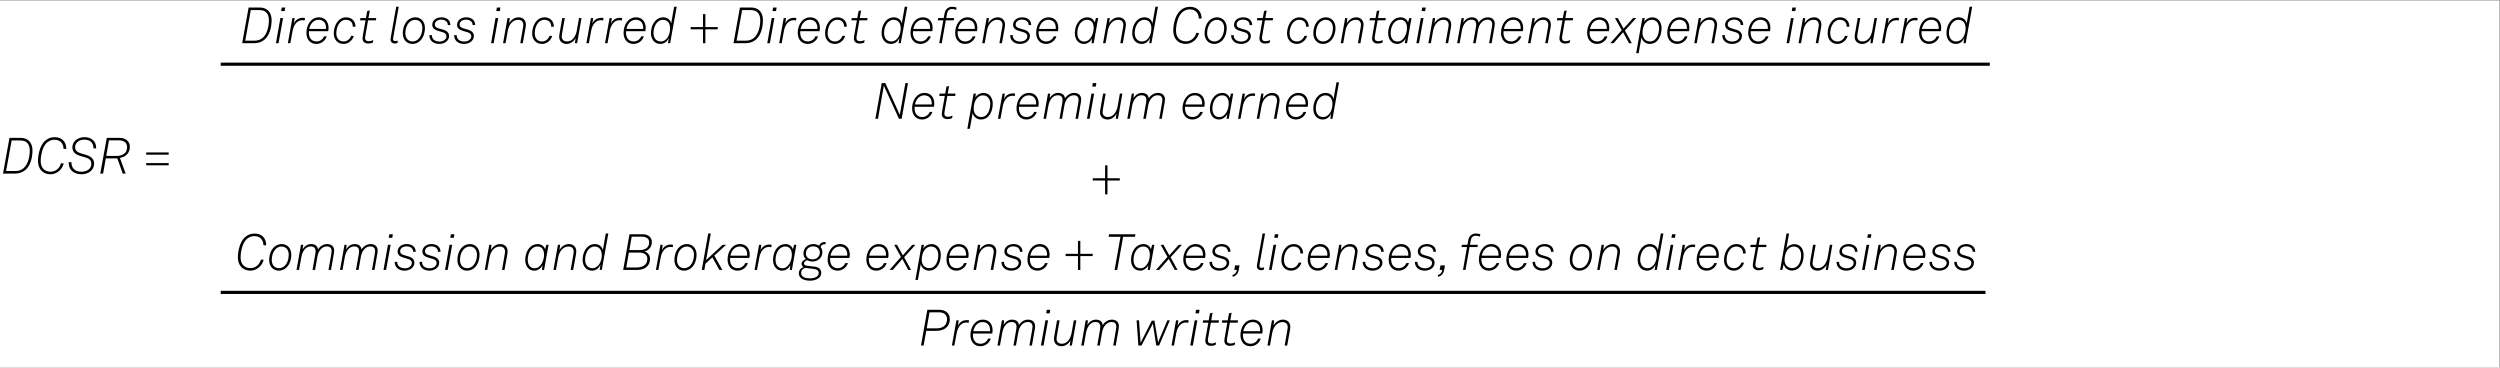 ﻿<?xml version="1.0" encoding="utf-8" standalone="no"?>
<svg xmlns:dc="http://purl.org/dc/elements/1.1/" xmlns:cc="http://creativecommons.org/ns#" xmlns:rdf="http://www.w3.org/1999/02/22-rdf-syntax-ns#" xmlns:svg="http://www.w3.org/2000/svg" xmlns="http://www.w3.org/2000/svg" viewBox="0 0 528.96 77.76" height="0.81in" width="5.51in" xml:space="preserve" id="svg2" version="1.1" preserveAspectRatio="xMinYMin">
  <rect x="0" y="0" width="528.96" height="77.76" fill="#808080" stroke="none"/>
  <defs id="defs6" />
  <g transform="scale(1.333)" id="g10">
    <g id="g12">
      <path id="path14" style="fill:#ffffff;fill-opacity:1;fill-rule:nonzero;stroke:none" d="M -0.133,0.07 H 396.734 V 59.05 H -0.133 Z" />
      <path id="path16" style="fill:#000000;fill-opacity:1;fill-rule:nonzero;stroke:none" d="m 1.504,21.883 h 1.773 c 1.254,0 1.879,0.847 1.879,1.996 0,1.168 -0.336,2.473 -1.176,3.144 -0.441,0.352 -1.007,0.528 -1.566,0.528 H 0.48 Z m 0.992,5.262 c 0.438,0 0.871,-0.145 1.207,-0.418 0.711,-0.567 1.02,-1.774 1.02,-2.813 0,-0.937 -0.414,-1.621 -1.485,-1.621 h -1.39 l -0.883,4.852 z" />
      <path id="path18" style="fill:#000000;fill-opacity:1;fill-rule:nonzero;stroke:none" d="m 6.031,25.574 c 0,-1.023 0.293,-2.379 1.012,-3.117 0.434,-0.437 0.969,-0.687 1.633,-0.687 1.207,0 1.82,0.777 1.847,1.808 v 0.055 H 10.082 V 23.57 c -0.031,-0.73 -0.465,-1.39 -1.453,-1.39 -0.496,0 -0.914,0.199 -1.258,0.535 -0.637,0.633 -0.91,1.949 -0.91,2.871 0,0.988 0.582,1.668 1.566,1.668 0.817,0 1.457,-0.574 1.649,-1.332 h 0.437 C 9.906,26.895 9.02,27.664 7.996,27.664 6.82,27.66 6.031,26.832 6.031,25.574 Z" />
      <path id="path20" style="fill:#000000;fill-opacity:1;fill-rule:nonzero;stroke:none" d="m 10.902,25.848 v -0.114 h 0.43 c 0,1.016 0.633,1.528 1.606,1.528 0.824,0 1.562,-0.449 1.562,-1.266 0,-0.371 -0.16,-0.773 -0.883,-0.988 l -1.012,-0.305 c -0.625,-0.183 -1.121,-0.625 -1.121,-1.305 0,-0.972 0.887,-1.628 1.934,-1.628 1.105,0 1.848,0.656 1.848,1.734 v 0.047 H 14.84 c 0,-0.871 -0.512,-1.383 -1.461,-1.383 -0.816,0 -1.461,0.488 -1.461,1.191 0,0.489 0.316,0.801 0.887,0.969 l 0.933,0.281 c 0.856,0.254 1.2,0.758 1.2,1.348 0,1.082 -0.926,1.703 -2.004,1.703 -1.227,0 -2.032,-0.695 -2.032,-1.812 z" />
      <path id="path22" style="fill:#000000;fill-opacity:1;fill-rule:nonzero;stroke:none" d="m 16.953,21.883 h 2.055 c 0.847,0 1.605,0.488 1.605,1.406 0,0.984 -0.64,1.629 -1.582,1.774 l 0.914,2.488 h -0.457 l -0.871,-2.414 h -1.824 l -0.43,2.414 h -0.449 z m 1.559,2.871 c 0.863,0 1.664,-0.41 1.664,-1.395 0,-0.757 -0.594,-1.086 -1.289,-1.086 h -1.59 l -0.438,2.481 z" />
      <path id="path24" style="fill:#000000;fill-opacity:1;fill-rule:nonzero;stroke:none" d="m 23.207,24.199 h 3.566 v 0.352 h -3.566 z m 0,1.688 h 3.566 v 0.351 h -3.566 z" />
      <path id="path26" style="fill:#000000;fill-opacity:1;fill-rule:nonzero;stroke:none" d="m 39.461,1.191 h 1.773 c 1.254,0 1.879,0.848 1.879,2 0,1.168 -0.336,2.469 -1.175,3.141 C 41.5,6.684 40.93,6.859 40.371,6.859 h -1.933 z m 0.992,5.262 c 0.438,0 0.871,-0.144 1.207,-0.418 0.707,-0.566 1.02,-1.773 1.02,-2.812 0,-0.934 -0.414,-1.621 -1.485,-1.621 h -1.39 l -0.879,4.851 z" />
      <path id="path28" style="fill:#000000;fill-opacity:1;fill-rule:nonzero;stroke:none" d="m 44.508,2.863 h 0.422 l -0.719,3.996 h -0.414 z m 0.215,-1.672 h 0.558 l -0.097,0.563 h -0.559 z" />
      <path id="path30" style="fill:#000000;fill-opacity:1;fill-rule:nonzero;stroke:none" d="m 46.41,2.863 h 0.36 l -0.122,0.918 c 0.219,-0.64 0.793,-0.957 1.399,-0.957 0.152,0 0.281,0.024 0.371,0.047 L 48.344,3.262 C 48.25,3.23 48.121,3.207 47.977,3.207 c -0.895,0 -1.375,0.848 -1.528,1.672 l -0.367,1.98 h -0.391 z" />
      <path id="path32" style="fill:#000000;fill-opacity:1;fill-rule:nonzero;stroke:none" d="m 48.633,5.211 c 0,-1.246 0.73,-2.461 1.984,-2.461 1.024,0 1.535,0.762 1.535,1.68 0,0.23 -0.027,0.383 -0.066,0.527 h -3.043 c -0.008,0.078 -0.02,0.16 -0.02,0.231 0,0.753 0.372,1.39 1.227,1.39 0.59,0 1.039,-0.406 1.184,-0.812 h 0.421 c -0.191,0.664 -0.847,1.207 -1.644,1.207 -0.953,0 -1.578,-0.711 -1.578,-1.762 z M 51.742,4.59 C 51.75,4.531 51.75,4.477 51.75,4.422 c 0,-0.719 -0.383,-1.285 -1.18,-1.285 -0.793,0 -1.32,0.636 -1.48,1.453 z" />
      <path id="path34" style="fill:#000000;fill-opacity:1;fill-rule:nonzero;stroke:none" d="m 52.977,5.301 c 0,-1.184 0.652,-2.551 1.988,-2.551 0.848,0 1.457,0.617 1.457,1.449 V 4.246 H 55.996 V 4.223 c 0,-0.657 -0.391,-1.078 -1.078,-1.078 -1.039,0 -1.535,1.164 -1.535,2.14 0,0.778 0.426,1.297 1.168,1.297 0.543,0 1,-0.375 1.183,-0.887 h 0.422 c -0.199,0.727 -0.863,1.278 -1.629,1.278 -0.91,0 -1.55,-0.664 -1.55,-1.672 z" />
      <path id="path36" style="fill:#000000;fill-opacity:1;fill-rule:nonzero;stroke:none" d="m 57.543,6.094 c 0,-0.121 0.016,-0.274 0.047,-0.434 l 0.433,-2.43 h -0.878 l 0.062,-0.367 h 0.879 l 0.199,-1.105 0.414,-0.11 -0.215,1.215 h 1.239 L 59.66,3.23 h -1.238 l -0.438,2.504 c -0.019,0.094 -0.035,0.2 -0.035,0.293 0,0.368 0.227,0.512 0.571,0.512 0.23,0 0.558,-0.086 0.734,-0.176 L 59.18,6.758 c -0.176,0.094 -0.496,0.156 -0.727,0.156 -0.512,0 -0.91,-0.269 -0.91,-0.82 z" />
      <path id="path38" style="fill:#000000;fill-opacity:1;fill-rule:nonzero;stroke:none" d="m 61.988,6.277 c 0,-0.074 0.008,-0.179 0.032,-0.304 L 62.891,1.07 h 0.402 L 62.41,6.004 c -0.015,0.098 -0.023,0.152 -0.023,0.207 0,0.242 0.179,0.312 0.367,0.312 0.129,0 0.281,-0.039 0.394,-0.085 l -0.062,0.375 c -0.106,0.054 -0.273,0.093 -0.41,0.093 -0.391,0 -0.688,-0.23 -0.688,-0.629 z" />
      <path id="path40" style="fill:#000000;fill-opacity:1;fill-rule:nonzero;stroke:none" d="m 63.934,5.301 c 0,-0.789 0.261,-1.672 0.902,-2.176 0.312,-0.238 0.687,-0.375 1.086,-0.375 0.918,0 1.527,0.719 1.527,1.672 0,0.789 -0.265,1.672 -0.902,2.176 -0.313,0.238 -0.688,0.375 -1.09,0.375 -0.918,0 -1.523,-0.719 -1.523,-1.672 z m 2.39,0.969 c 0.492,-0.418 0.719,-1.176 0.719,-1.825 0,-0.757 -0.434,-1.3 -1.16,-1.3 -0.328,0 -0.606,0.136 -0.82,0.312 -0.497,0.414 -0.723,1.176 -0.723,1.82 0,0.762 0.433,1.305 1.16,1.305 0.328,-0.004 0.605,-0.137 0.824,-0.312 z" />
      <path id="path42" style="fill:#000000;fill-opacity:1;fill-rule:nonzero;stroke:none" d="m 68.148,5.574 h 0.407 c 0,0.692 0.511,1.02 1.238,1.02 0.551,0 1.078,-0.328 1.078,-0.852 0,-0.304 -0.215,-0.512 -0.613,-0.633 L 69.516,4.895 C 69.02,4.746 68.613,4.477 68.613,3.949 c 0,-0.734 0.653,-1.199 1.453,-1.199 0.825,0 1.422,0.441 1.422,1.23 h -0.406 c 0,-0.582 -0.48,-0.863 -1.062,-0.863 -0.52,0 -1,0.289 -1,0.77 0,0.289 0.152,0.48 0.617,0.617 l 0.734,0.215 c 0.664,0.191 0.91,0.566 0.91,0.988 0,0.793 -0.75,1.266 -1.566,1.266 -0.887,0 -1.567,-0.512 -1.567,-1.399 z" />
      <path id="path44" style="fill:#000000;fill-opacity:1;fill-rule:nonzero;stroke:none" d="m 72.082,5.574 h 0.406 c 0,0.692 0.512,1.02 1.239,1.02 0.554,0 1.082,-0.328 1.082,-0.852 0,-0.304 -0.219,-0.512 -0.618,-0.633 L 73.449,4.895 C 72.953,4.746 72.547,4.477 72.547,3.949 72.547,3.215 73.199,2.75 74,2.75 c 0.824,0 1.422,0.441 1.422,1.23 h -0.406 c 0,-0.582 -0.481,-0.863 -1.063,-0.863 -0.519,0 -1,0.289 -1,0.77 0,0.289 0.152,0.48 0.617,0.617 l 0.735,0.215 c 0.664,0.191 0.91,0.566 0.91,0.988 0,0.793 -0.75,1.266 -1.567,1.266 -0.886,0 -1.566,-0.512 -1.566,-1.399 z" />
      <path id="path46" style="fill:#000000;fill-opacity:1;fill-rule:nonzero;stroke:none" d="m 78.652,2.863 h 0.426 l -0.719,3.996 h -0.414 z m 0.219,-1.672 h 0.559 l -0.094,0.563 h -0.563 z" />
      <path id="path48" style="fill:#000000;fill-opacity:1;fill-rule:nonzero;stroke:none" d="M 80.559,2.863 H 80.91 L 80.813,3.711 C 81.086,3.16 81.684,2.75 82.301,2.75 c 0.758,0 1.176,0.504 1.176,1.16 0,0.145 -0.024,0.313 -0.051,0.465 L 82.98,6.859 h -0.398 l 0.445,-2.55 c 0.024,-0.129 0.039,-0.239 0.039,-0.344 0,-0.457 -0.238,-0.824 -0.836,-0.824 -0.882,0 -1.464,0.816 -1.625,1.711 l -0.359,2.007 h -0.398 z" />
      <path id="path50" style="fill:#000000;fill-opacity:1;fill-rule:nonzero;stroke:none" d="m 84.469,5.301 c 0,-1.184 0.656,-2.551 1.992,-2.551 0.848,0 1.453,0.617 1.453,1.449 V 4.246 H 87.492 V 4.223 c 0,-0.657 -0.394,-1.078 -1.078,-1.078 -1.043,0 -1.535,1.164 -1.535,2.14 0,0.778 0.422,1.297 1.164,1.297 0.547,0 1,-0.375 1.184,-0.887 h 0.425 c -0.199,0.727 -0.863,1.278 -1.629,1.278 -0.914,0 -1.554,-0.664 -1.554,-1.672 z" />
      <path id="path52" style="fill:#000000;fill-opacity:1;fill-rule:nonzero;stroke:none" d="m 88.758,5.852 c 0,-0.192 0.019,-0.317 0.062,-0.567 l 0.422,-2.422 h 0.41 l -0.441,2.489 c -0.023,0.148 -0.047,0.332 -0.047,0.445 0,0.422 0.254,0.781 0.852,0.781 0.89,0 1.394,-0.894 1.535,-1.719 l 0.355,-1.996 h 0.399 L 91.602,6.859 H 91.25 L 91.375,5.98 c -0.191,0.567 -0.836,0.993 -1.414,0.993 -0.75,0 -1.203,-0.481 -1.203,-1.121 z" />
      <path id="path54" style="fill:#000000;fill-opacity:1;fill-rule:nonzero;stroke:none" d="m 93.793,2.863 h 0.359 l -0.121,0.918 c 0.219,-0.64 0.793,-0.957 1.403,-0.957 0.148,0 0.277,0.024 0.367,0.047 L 95.73,3.262 C 95.633,3.23 95.504,3.207 95.359,3.207 c -0.894,0 -1.375,0.848 -1.523,1.672 l -0.367,1.98 h -0.395 z" />
      <path id="path56" style="fill:#000000;fill-opacity:1;fill-rule:nonzero;stroke:none" d="m 96.754,2.863 h 0.359 l -0.121,0.918 c 0.215,-0.64 0.793,-0.957 1.399,-0.957 0.152,0 0.277,0.024 0.367,0.047 l -0.07,0.391 C 98.59,3.23 98.465,3.207 98.32,3.207 c -0.894,0 -1.375,0.848 -1.527,1.672 l -0.367,1.98 h -0.391 z" />
      <path id="path58" style="fill:#000000;fill-opacity:1;fill-rule:nonzero;stroke:none" d="m 98.977,5.211 c 0,-1.246 0.726,-2.461 1.98,-2.461 1.023,0 1.535,0.762 1.535,1.68 0,0.23 -0.023,0.383 -0.062,0.527 h -3.047 c -0.008,0.078 -0.016,0.16 -0.016,0.231 0,0.753 0.367,1.39 1.223,1.39 0.594,0 1.039,-0.406 1.183,-0.812 h 0.426 c -0.191,0.664 -0.847,1.207 -1.648,1.207 -0.949,0 -1.574,-0.711 -1.574,-1.762 z m 3.109,-0.621 c 0.008,-0.059 0.008,-0.113 0.008,-0.168 0,-0.719 -0.383,-1.285 -1.184,-1.285 -0.789,0 -1.316,0.636 -1.476,1.453 z" />
      <path id="path60" style="fill:#000000;fill-opacity:1;fill-rule:nonzero;stroke:none" d="m 103.324,5.254 c 0,-1.274 0.723,-2.504 1.953,-2.504 0.719,0 1.184,0.473 1.254,0.984 l 0.473,-2.664 h 0.406 l -1.039,5.789 h -0.344 l 0.137,-0.871 c -0.238,0.657 -0.781,0.985 -1.344,0.985 -0.957,0 -1.496,-0.778 -1.496,-1.719 z m 3.039,-0.75 c 0,-0.777 -0.351,-1.359 -1.14,-1.359 -0.977,0 -1.496,1.109 -1.496,2.101 0,0.719 0.382,1.336 1.144,1.336 0.988,-0.004 1.492,-1.09 1.492,-2.078 z" />
      <path id="path62" style="fill:#000000;fill-opacity:1;fill-rule:nonzero;stroke:none" d="m 111.586,4.66 h -1.957 V 4.301 h 1.957 V 2.246 h 0.375 v 2.055 h 1.961 V 4.66 h -1.961 v 2.199 h -0.375 z" />
      <path id="path64" style="fill:#000000;fill-opacity:1;fill-rule:nonzero;stroke:none" d="m 117.449,1.191 h 1.774 c 1.254,0 1.879,0.848 1.879,2 0,1.168 -0.336,2.469 -1.176,3.141 -0.438,0.352 -1.008,0.527 -1.567,0.527 h -1.933 z m 0.992,5.262 c 0.438,0 0.872,-0.144 1.207,-0.418 0.711,-0.566 1.024,-1.773 1.024,-2.812 0,-0.934 -0.418,-1.621 -1.488,-1.621 h -1.391 l -0.879,4.851 z" />
      <path id="path66" style="fill:#000000;fill-opacity:1;fill-rule:nonzero;stroke:none" d="m 122.496,2.863 h 0.422 l -0.719,3.996 h -0.414 z m 0.215,-1.672 h 0.562 l -0.097,0.563 h -0.563 z" />
      <path id="path68" style="fill:#000000;fill-opacity:1;fill-rule:nonzero;stroke:none" d="m 124.398,2.863 h 0.36 l -0.117,0.918 c 0.214,-0.64 0.789,-0.957 1.398,-0.957 0.149,0 0.277,0.024 0.367,0.047 l -0.074,0.391 c -0.094,-0.032 -0.223,-0.055 -0.367,-0.055 -0.895,0 -1.375,0.848 -1.527,1.672 l -0.364,1.98 h -0.394 z" />
      <path id="path70" style="fill:#000000;fill-opacity:1;fill-rule:nonzero;stroke:none" d="m 126.621,5.211 c 0,-1.246 0.731,-2.461 1.984,-2.461 1.024,0 1.536,0.762 1.536,1.68 0,0.23 -0.024,0.383 -0.067,0.527 h -3.043 c -0.008,0.078 -0.015,0.16 -0.015,0.231 0,0.753 0.367,1.39 1.222,1.39 0.59,0 1.039,-0.406 1.184,-0.812 h 0.422 c -0.192,0.664 -0.848,1.207 -1.645,1.207 -0.953,0 -1.578,-0.711 -1.578,-1.762 z m 3.113,-0.621 c 0.008,-0.059 0.008,-0.113 0.008,-0.168 0,-0.719 -0.387,-1.285 -1.183,-1.285 -0.793,0 -1.321,0.636 -1.481,1.453 z" />
      <path id="path72" style="fill:#000000;fill-opacity:1;fill-rule:nonzero;stroke:none" d="m 130.965,5.301 c 0,-1.184 0.656,-2.551 1.992,-2.551 0.848,0 1.453,0.617 1.453,1.449 v 0.047 h -0.426 V 4.223 c 0,-0.657 -0.39,-1.078 -1.078,-1.078 -1.039,0 -1.535,1.164 -1.535,2.14 0,0.778 0.426,1.297 1.168,1.297 0.543,0 1,-0.375 1.184,-0.887 h 0.425 c -0.203,0.727 -0.863,1.278 -1.632,1.278 -0.911,0 -1.551,-0.664 -1.551,-1.672 z" />
      <path id="path74" style="fill:#000000;fill-opacity:1;fill-rule:nonzero;stroke:none" d="m 135.531,6.094 c 0,-0.121 0.016,-0.274 0.047,-0.434 l 0.434,-2.43 h -0.879 l 0.062,-0.367 h 0.879 l 0.199,-1.105 0.415,-0.11 -0.215,1.215 h 1.238 l -0.063,0.367 h -1.238 l -0.437,2.504 c -0.02,0.094 -0.032,0.196 -0.032,0.293 0,0.368 0.223,0.512 0.567,0.512 0.23,0 0.558,-0.086 0.734,-0.176 l -0.07,0.395 c -0.18,0.094 -0.496,0.156 -0.731,0.156 -0.511,0 -0.91,-0.269 -0.91,-0.82 z" />
      <path id="path76" style="fill:#000000;fill-opacity:1;fill-rule:nonzero;stroke:none" d="m 139.93,5.254 c 0,-1.274 0.718,-2.504 1.949,-2.504 0.719,0 1.184,0.473 1.258,0.984 l 0.468,-2.664 h 0.411 l -1.039,5.789 h -0.344 l 0.133,-0.871 c -0.239,0.657 -0.782,0.985 -1.344,0.985 -0.957,0 -1.492,-0.778 -1.492,-1.719 z m 3.039,-0.75 c 0,-0.777 -0.356,-1.359 -1.145,-1.359 -0.976,0 -1.496,1.109 -1.496,2.101 0,0.719 0.387,1.336 1.145,1.336 0.992,-0.004 1.496,-1.09 1.496,-2.078 z" />
      <path id="path78" style="fill:#000000;fill-opacity:1;fill-rule:nonzero;stroke:none" d="m 144.52,5.211 c 0,-1.246 0.726,-2.461 1.984,-2.461 1.019,0 1.531,0.762 1.531,1.68 0,0.23 -0.023,0.383 -0.062,0.527 h -3.047 c -0.008,0.078 -0.016,0.16 -0.016,0.231 0,0.753 0.367,1.39 1.223,1.39 0.594,0 1.039,-0.406 1.183,-0.812 h 0.426 c -0.191,0.664 -0.847,1.207 -1.648,1.207 -0.949,0 -1.574,-0.711 -1.574,-1.762 z m 3.109,-0.621 c 0.008,-0.059 0.008,-0.113 0.008,-0.168 0,-0.719 -0.383,-1.285 -1.184,-1.285 -0.789,0 -1.316,0.636 -1.476,1.453 z" />
      <path id="path80" style="fill:#000000;fill-opacity:1;fill-rule:nonzero;stroke:none" d="m 149.727,3.23 h -0.879 l 0.062,-0.367 h 0.887 l 0.137,-0.765 c 0.105,-0.61 0.566,-1.024 1.191,-1.024 0.305,0 0.52,0.055 0.711,0.125 l -0.063,0.364 c -0.183,-0.075 -0.394,-0.129 -0.656,-0.129 -0.465,0 -0.711,0.269 -0.793,0.711 l -0.125,0.718 h 1.246 l -0.062,0.367 h -1.258 l -0.641,3.629 h -0.398 z" />
      <path id="path82" style="fill:#000000;fill-opacity:1;fill-rule:nonzero;stroke:none" d="m 151.613,5.211 c 0,-1.246 0.727,-2.461 1.981,-2.461 1.023,0 1.535,0.762 1.535,1.68 0,0.23 -0.024,0.383 -0.063,0.527 h -3.046 c -0.008,0.078 -0.016,0.16 -0.016,0.231 0,0.753 0.367,1.39 1.223,1.39 0.593,0 1.039,-0.406 1.183,-0.812 h 0.426 c -0.195,0.664 -0.848,1.207 -1.648,1.207 -0.954,0 -1.575,-0.711 -1.575,-1.762 z m 3.11,-0.621 c 0.007,-0.059 0.007,-0.113 0.007,-0.168 0,-0.719 -0.382,-1.285 -1.183,-1.285 -0.789,0 -1.317,0.636 -1.477,1.453 z" />
      <path id="path84" style="fill:#000000;fill-opacity:1;fill-rule:nonzero;stroke:none" d="m 156.609,2.863 h 0.352 l -0.094,0.848 c 0.27,-0.551 0.871,-0.961 1.485,-0.961 0.761,0 1.175,0.504 1.175,1.16 0,0.145 -0.023,0.313 -0.047,0.465 l -0.449,2.484 h -0.398 l 0.445,-2.55 c 0.027,-0.129 0.043,-0.239 0.043,-0.344 0,-0.457 -0.238,-0.824 -0.84,-0.824 -0.879,0 -1.465,0.816 -1.621,1.711 l -0.363,2.007 h -0.399 z" />
      <path id="path86" style="fill:#000000;fill-opacity:1;fill-rule:nonzero;stroke:none" d="m 160.34,5.574 h 0.406 c 0,0.692 0.512,1.02 1.238,1.02 0.551,0 1.079,-0.328 1.079,-0.852 0,-0.304 -0.215,-0.512 -0.614,-0.633 l -0.746,-0.214 c -0.492,-0.149 -0.902,-0.418 -0.902,-0.946 0,-0.734 0.656,-1.199 1.457,-1.199 0.82,0 1.422,0.441 1.422,1.23 h -0.407 c 0,-0.582 -0.48,-0.863 -1.062,-0.863 -0.52,0 -1,0.289 -1,0.77 0,0.289 0.152,0.48 0.613,0.617 l 0.739,0.215 c 0.66,0.191 0.91,0.566 0.91,0.988 0,0.793 -0.754,1.266 -1.567,1.266 -0.89,0 -1.566,-0.512 -1.566,-1.399 z" />
      <path id="path88" style="fill:#000000;fill-opacity:1;fill-rule:nonzero;stroke:none" d="m 164.465,5.211 c 0,-1.246 0.726,-2.461 1.98,-2.461 1.024,0 1.535,0.762 1.535,1.68 0,0.23 -0.023,0.383 -0.062,0.527 h -3.047 c -0.008,0.078 -0.016,0.16 -0.016,0.231 0,0.753 0.368,1.39 1.223,1.39 0.594,0 1.039,-0.406 1.184,-0.812 h 0.426 c -0.196,0.664 -0.848,1.207 -1.649,1.207 -0.949,0 -1.574,-0.711 -1.574,-1.762 z m 3.109,-0.621 c 0.008,-0.059 0.008,-0.113 0.008,-0.168 0,-0.719 -0.387,-1.285 -1.184,-1.285 -0.793,0 -1.32,0.636 -1.476,1.453 z" />
      <path id="path90" style="fill:#000000;fill-opacity:1;fill-rule:nonzero;stroke:none" d="m 170.605,5.238 c 0,-0.664 0.231,-1.425 0.696,-1.918 0.32,-0.347 0.75,-0.57 1.293,-0.57 0.722,0 1.105,0.527 1.16,0.84 l 0.207,-0.727 h 0.352 l -0.711,3.996 h -0.344 l 0.097,-0.773 c -0.175,0.453 -0.718,0.887 -1.296,0.887 -0.903,0 -1.454,-0.711 -1.454,-1.735 z m 2.989,-0.777 c 0,-0.703 -0.254,-1.324 -1.055,-1.324 -0.391,0 -0.703,0.183 -0.953,0.437 -0.398,0.406 -0.582,1.071 -0.582,1.664 0,0.735 0.328,1.352 1.098,1.352 0.972,0 1.492,-1.227 1.492,-2.129 z" />
      <path id="path92" style="fill:#000000;fill-opacity:1;fill-rule:nonzero;stroke:none" d="m 175.797,2.863 h 0.351 l -0.097,0.848 c 0.273,-0.551 0.871,-0.961 1.488,-0.961 0.758,0 1.176,0.504 1.176,1.16 0,0.145 -0.024,0.313 -0.051,0.465 l -0.445,2.484 h -0.399 l 0.446,-2.55 c 0.023,-0.129 0.039,-0.239 0.039,-0.344 0,-0.457 -0.239,-0.824 -0.836,-0.824 -0.883,0 -1.465,0.816 -1.625,1.711 l -0.36,2.007 h -0.398 z" />
      <path id="path94" style="fill:#000000;fill-opacity:1;fill-rule:nonzero;stroke:none" d="m 179.715,5.254 c 0,-1.274 0.719,-2.504 1.949,-2.504 0.723,0 1.184,0.473 1.258,0.984 l 0.473,-2.664 h 0.406 l -1.039,5.789 h -0.344 l 0.137,-0.871 c -0.242,0.657 -0.785,0.985 -1.344,0.985 -0.961,0 -1.496,-0.778 -1.496,-1.719 z m 3.039,-0.75 c 0,-0.777 -0.356,-1.359 -1.145,-1.359 -0.976,0 -1.496,1.109 -1.496,2.101 0,0.719 0.387,1.336 1.145,1.336 0.992,-0.004 1.496,-1.09 1.496,-2.078 z" />
      <path id="path96" style="fill:#000000;fill-opacity:1;fill-rule:nonzero;stroke:none" d="m 186.23,4.887 c 0,-1.024 0.297,-2.383 1.016,-3.117 0.434,-0.442 0.969,-0.688 1.633,-0.688 1.207,0 1.82,0.773 1.848,1.805 v 0.058 h -0.442 V 2.879 c -0.031,-0.727 -0.465,-1.391 -1.453,-1.391 -0.496,0 -0.91,0.2 -1.254,0.535 -0.64,0.633 -0.914,1.95 -0.914,2.872 0,0.988 0.586,1.668 1.566,1.668 0.817,0 1.458,-0.575 1.649,-1.333 h 0.437 c -0.207,0.973 -1.093,1.743 -2.117,1.743 -1.176,0 -1.969,-0.832 -1.969,-2.086 z" />
      <path id="path98" style="fill:#000000;fill-opacity:1;fill-rule:nonzero;stroke:none" d="m 191.199,5.301 c 0,-0.789 0.262,-1.672 0.903,-2.176 0.312,-0.238 0.687,-0.375 1.086,-0.375 0.917,0 1.527,0.719 1.527,1.672 0,0.789 -0.266,1.672 -0.902,2.176 -0.313,0.238 -0.688,0.375 -1.086,0.375 -0.922,0 -1.528,-0.719 -1.528,-1.672 z m 2.387,0.969 c 0.496,-0.418 0.723,-1.176 0.723,-1.825 0,-0.757 -0.434,-1.3 -1.161,-1.3 -0.328,0 -0.605,0.136 -0.824,0.312 -0.492,0.414 -0.719,1.176 -0.719,1.82 0,0.762 0.434,1.305 1.161,1.305 0.328,-0.004 0.605,-0.137 0.82,-0.312 z" />
      <path id="path100" style="fill:#000000;fill-opacity:1;fill-rule:nonzero;stroke:none" d="m 195.414,5.574 h 0.406 c 0,0.692 0.512,1.02 1.239,1.02 0.55,0 1.078,-0.328 1.078,-0.852 0,-0.304 -0.215,-0.512 -0.614,-0.633 l -0.742,-0.214 c -0.496,-0.149 -0.906,-0.418 -0.906,-0.946 0,-0.734 0.656,-1.199 1.457,-1.199 0.82,0 1.422,0.441 1.422,1.23 h -0.406 c 0,-0.582 -0.481,-0.863 -1.063,-0.863 -0.519,0 -1,0.289 -1,0.77 0,0.289 0.153,0.48 0.617,0.617 l 0.735,0.215 c 0.664,0.191 0.91,0.566 0.91,0.988 0,0.793 -0.75,1.266 -1.567,1.266 -0.89,0 -1.566,-0.512 -1.566,-1.399 z" />
      <path id="path102" style="fill:#000000;fill-opacity:1;fill-rule:nonzero;stroke:none" d="m 199.898,6.094 c 0,-0.121 0.016,-0.274 0.047,-0.434 l 0.434,-2.43 H 199.5 l 0.063,-0.367 h 0.878 l 0.2,-1.105 0.418,-0.11 -0.219,1.215 h 1.238 l -0.062,0.367 h -1.239 l -0.437,2.504 c -0.016,0.094 -0.031,0.196 -0.031,0.293 0,0.368 0.222,0.512 0.566,0.512 0.23,0 0.559,-0.086 0.734,-0.176 l -0.07,0.395 c -0.176,0.094 -0.496,0.156 -0.73,0.156 -0.512,0 -0.911,-0.269 -0.911,-0.82 z" />
      <path id="path104" style="fill:#000000;fill-opacity:1;fill-rule:nonzero;stroke:none" d="m 204.289,5.301 c 0,-1.184 0.656,-2.551 1.992,-2.551 0.848,0 1.453,0.617 1.453,1.449 v 0.047 h -0.425 V 4.223 c 0,-0.657 -0.391,-1.078 -1.079,-1.078 -1.039,0 -1.535,1.164 -1.535,2.14 0,0.778 0.426,1.297 1.168,1.297 0.543,0 1,-0.375 1.184,-0.887 h 0.426 c -0.203,0.727 -0.868,1.278 -1.633,1.278 -0.91,0 -1.551,-0.664 -1.551,-1.672 z" />
      <path id="path106" style="fill:#000000;fill-opacity:1;fill-rule:nonzero;stroke:none" d="m 208.461,5.301 c 0,-0.789 0.266,-1.672 0.906,-2.176 0.309,-0.238 0.688,-0.375 1.086,-0.375 0.918,0 1.527,0.719 1.527,1.672 0,0.789 -0.265,1.672 -0.906,2.176 -0.308,0.238 -0.687,0.375 -1.086,0.375 -0.918,0 -1.527,-0.719 -1.527,-1.672 z m 2.391,0.969 c 0.496,-0.418 0.722,-1.176 0.722,-1.825 0,-0.757 -0.433,-1.3 -1.16,-1.3 -0.328,0 -0.605,0.136 -0.824,0.312 -0.496,0.414 -0.719,1.176 -0.719,1.82 0,0.762 0.434,1.305 1.16,1.305 0.328,-0.004 0.606,-0.137 0.821,-0.312 z" />
      <path id="path108" style="fill:#000000;fill-opacity:1;fill-rule:nonzero;stroke:none" d="m 213.516,2.863 h 0.351 l -0.094,0.848 c 0.27,-0.551 0.872,-0.961 1.485,-0.961 0.762,0 1.176,0.504 1.176,1.16 0,0.145 -0.024,0.313 -0.047,0.465 l -0.449,2.484 h -0.399 l 0.445,-2.55 c 0.028,-0.129 0.043,-0.239 0.043,-0.344 0,-0.457 -0.238,-0.824 -0.839,-0.824 -0.879,0 -1.465,0.816 -1.622,1.711 l -0.359,2.007 h -0.402 z" />
      <path id="path110" style="fill:#000000;fill-opacity:1;fill-rule:nonzero;stroke:none" d="m 217.789,6.094 c 0,-0.121 0.016,-0.274 0.047,-0.434 l 0.43,-2.43 h -0.875 l 0.062,-0.367 h 0.879 l 0.199,-1.105 0.414,-0.11 -0.215,1.215 h 1.239 l -0.063,0.367 h -1.238 l -0.441,2.504 c -0.016,0.094 -0.032,0.196 -0.032,0.293 0,0.368 0.227,0.512 0.567,0.512 0.234,0 0.562,-0.086 0.738,-0.176 l -0.074,0.395 c -0.176,0.094 -0.496,0.156 -0.727,0.156 -0.511,0 -0.91,-0.269 -0.91,-0.82 z" />
      <path id="path112" style="fill:#000000;fill-opacity:1;fill-rule:nonzero;stroke:none" d="m 220.336,5.238 c 0,-0.664 0.234,-1.425 0.695,-1.918 0.321,-0.347 0.754,-0.57 1.297,-0.57 0.719,0 1.106,0.527 1.16,0.84 l 0.207,-0.727 h 0.352 l -0.711,3.996 h -0.344 l 0.098,-0.773 c -0.18,0.453 -0.723,0.887 -1.297,0.887 -0.902,0 -1.457,-0.711 -1.457,-1.735 z m 2.992,-0.777 c 0,-0.703 -0.258,-1.324 -1.055,-1.324 -0.394,0 -0.703,0.183 -0.953,0.437 -0.398,0.406 -0.582,1.071 -0.582,1.664 0,0.735 0.328,1.352 1.094,1.352 0.977,0 1.496,-1.227 1.496,-2.129 z" />
      <path id="path114" style="fill:#000000;fill-opacity:1;fill-rule:nonzero;stroke:none" d="m 225.527,2.863 h 0.426 l -0.719,3.996 h -0.418 z m 0.215,-1.672 h 0.563 l -0.098,0.563 h -0.559 z" />
      <path id="path116" style="fill:#000000;fill-opacity:1;fill-rule:nonzero;stroke:none" d="m 227.43,2.863 h 0.355 l -0.097,0.848 c 0.273,-0.551 0.871,-0.961 1.488,-0.961 0.758,0 1.172,0.504 1.172,1.16 0,0.145 -0.024,0.313 -0.047,0.465 l -0.446,2.484 h -0.402 l 0.449,-2.55 c 0.024,-0.129 0.039,-0.239 0.039,-0.344 0,-0.457 -0.238,-0.824 -0.839,-0.824 -0.879,0 -1.461,0.816 -1.622,1.711 l -0.359,2.007 h -0.398 z" />
      <path id="path118" style="fill:#000000;fill-opacity:1;fill-rule:nonzero;stroke:none" d="m 231.996,2.863 h 0.356 l -0.09,0.75 c 0.238,-0.472 0.75,-0.863 1.336,-0.863 0.648,0 1.039,0.313 1.093,0.863 0.266,-0.445 0.817,-0.863 1.45,-0.863 0.742,0 1.125,0.426 1.125,1.055 0,0.129 -0.016,0.265 -0.039,0.41 l -0.465,2.644 h -0.399 l 0.457,-2.621 c 0.024,-0.129 0.039,-0.246 0.039,-0.359 0,-0.496 -0.257,-0.754 -0.785,-0.754 -0.726,0 -1.308,0.707 -1.461,1.574 l -0.383,2.16 h -0.402 l 0.457,-2.621 c 0.024,-0.129 0.031,-0.246 0.031,-0.359 0,-0.449 -0.222,-0.754 -0.781,-0.754 -0.801,0 -1.32,0.77 -1.488,1.73 l -0.359,2.004 h -0.399 z" />
      <path id="path120" style="fill:#000000;fill-opacity:1;fill-rule:nonzero;stroke:none" d="m 238.254,5.211 c 0,-1.246 0.726,-2.461 1.98,-2.461 1.024,0 1.536,0.762 1.536,1.68 0,0.23 -0.024,0.383 -0.063,0.527 h -3.047 c -0.008,0.078 -0.015,0.16 -0.015,0.231 0,0.753 0.367,1.39 1.222,1.39 0.594,0 1.039,-0.406 1.184,-0.812 h 0.426 c -0.196,0.664 -0.848,1.207 -1.649,1.207 -0.953,0 -1.574,-0.711 -1.574,-1.762 z m 3.109,-0.621 c 0.008,-0.059 0.008,-0.113 0.008,-0.168 0,-0.719 -0.383,-1.285 -1.183,-1.285 -0.79,0 -1.317,0.636 -1.477,1.453 z" />
      <path id="path122" style="fill:#000000;fill-opacity:1;fill-rule:nonzero;stroke:none" d="m 243.25,2.863 h 0.352 l -0.094,0.848 c 0.269,-0.551 0.871,-0.961 1.484,-0.961 0.762,0 1.176,0.504 1.176,1.16 0,0.145 -0.023,0.313 -0.047,0.465 l -0.449,2.484 h -0.399 l 0.446,-2.55 c 0.027,-0.129 0.043,-0.239 0.043,-0.344 0,-0.457 -0.239,-0.824 -0.84,-0.824 -0.879,0 -1.465,0.816 -1.621,1.711 l -0.363,2.007 h -0.399 z" />
      <path id="path124" style="fill:#000000;fill-opacity:1;fill-rule:nonzero;stroke:none" d="m 247.523,6.094 c 0,-0.121 0.016,-0.274 0.047,-0.434 l 0.434,-2.43 h -0.879 l 0.063,-0.367 h 0.878 l 0.2,-1.105 0.414,-0.11 -0.215,1.215 h 1.238 l -0.062,0.367 h -1.239 l -0.437,2.504 c -0.02,0.094 -0.031,0.196 -0.031,0.293 0,0.368 0.222,0.512 0.566,0.512 0.23,0 0.559,-0.086 0.734,-0.176 l -0.07,0.395 c -0.176,0.094 -0.496,0.156 -0.73,0.156 -0.512,0 -0.911,-0.269 -0.911,-0.82 z" />
      <path id="path126" style="fill:#000000;fill-opacity:1;fill-rule:nonzero;stroke:none" d="m 251.922,5.211 c 0,-1.246 0.726,-2.461 1.98,-2.461 1.024,0 1.536,0.762 1.536,1.68 0,0.23 -0.024,0.383 -0.063,0.527 h -3.047 c -0.008,0.078 -0.015,0.16 -0.015,0.231 0,0.753 0.367,1.39 1.222,1.39 0.594,0 1.039,-0.406 1.184,-0.812 h 0.426 c -0.192,0.664 -0.848,1.207 -1.649,1.207 -0.949,0 -1.574,-0.711 -1.574,-1.762 z m 3.109,-0.621 c 0.008,-0.059 0.008,-0.113 0.008,-0.168 0,-0.719 -0.383,-1.285 -1.184,-1.285 -0.792,0 -1.316,0.636 -1.476,1.453 z" />
      <path id="path128" style="fill:#000000;fill-opacity:1;fill-rule:nonzero;stroke:none" d="m 257.414,4.789 -1.078,-1.926 h 0.445 l 0.93,1.68 1.504,-1.68 h 0.5 l -1.797,1.981 1.094,2.015 h -0.446 l -0.937,-1.742 -1.524,1.742 h -0.511 z" />
      <path id="path130" style="fill:#000000;fill-opacity:1;fill-rule:nonzero;stroke:none" d="m 260.695,2.863 h 0.356 l -0.071,0.614 c 0.239,-0.461 0.817,-0.727 1.27,-0.727 0.969,0 1.488,0.793 1.488,1.711 0,1.176 -0.543,2.512 -1.902,2.512 -0.602,0 -1.199,-0.45 -1.281,-1.063 l -0.453,2.539 h -0.399 z m 2.645,1.629 c 0,-0.726 -0.383,-1.355 -1.16,-1.355 -0.774,0 -1.469,0.781 -1.469,2.125 0,0.711 0.43,1.316 1.184,1.316 1.062,0 1.445,-1.199 1.445,-2.086 z" />
      <path id="path132" style="fill:#000000;fill-opacity:1;fill-rule:nonzero;stroke:none" d="m 264.637,5.211 c 0,-1.246 0.726,-2.461 1.98,-2.461 1.024,0 1.535,0.762 1.535,1.68 0,0.23 -0.023,0.383 -0.062,0.527 h -3.047 c -0.008,0.078 -0.016,0.16 -0.016,0.231 0,0.753 0.368,1.39 1.223,1.39 0.594,0 1.039,-0.406 1.184,-0.812 h 0.425 c -0.191,0.664 -0.847,1.207 -1.648,1.207 -0.949,0 -1.574,-0.711 -1.574,-1.762 z m 3.109,-0.621 c 0.008,-0.059 0.008,-0.113 0.008,-0.168 0,-0.719 -0.383,-1.285 -1.184,-1.285 -0.793,0 -1.316,0.636 -1.476,1.453 z" />
      <path id="path134" style="fill:#000000;fill-opacity:1;fill-rule:nonzero;stroke:none" d="m 269.633,2.863 h 0.355 l -0.097,0.848 c 0.269,-0.551 0.871,-0.961 1.484,-0.961 0.762,0 1.176,0.504 1.176,1.16 0,0.145 -0.024,0.313 -0.047,0.465 l -0.449,2.484 h -0.399 l 0.449,-2.55 c 0.024,-0.129 0.04,-0.239 0.04,-0.344 0,-0.457 -0.239,-0.824 -0.84,-0.824 -0.879,0 -1.465,0.816 -1.621,1.711 l -0.36,2.007 h -0.398 z" />
      <path id="path136" style="fill:#000000;fill-opacity:1;fill-rule:nonzero;stroke:none" d="m 273.363,5.574 h 0.407 c 0,0.692 0.511,1.02 1.238,1.02 0.551,0 1.078,-0.328 1.078,-0.852 0,-0.304 -0.215,-0.512 -0.613,-0.633 l -0.746,-0.214 c -0.497,-0.149 -0.903,-0.418 -0.903,-0.946 0,-0.734 0.656,-1.199 1.457,-1.199 0.821,0 1.422,0.441 1.422,1.23 h -0.406 c 0,-0.582 -0.481,-0.863 -1.063,-0.863 -0.519,0 -1,0.289 -1,0.77 0,0.289 0.153,0.48 0.614,0.617 l 0.734,0.215 c 0.664,0.191 0.914,0.566 0.914,0.988 0,0.793 -0.754,1.266 -1.566,1.266 -0.887,0 -1.567,-0.512 -1.567,-1.399 z" />
      <path id="path138" style="fill:#000000;fill-opacity:1;fill-rule:nonzero;stroke:none" d="m 277.488,5.211 c 0,-1.246 0.727,-2.461 1.981,-2.461 1.023,0 1.535,0.762 1.535,1.68 0,0.23 -0.024,0.383 -0.063,0.527 h -3.046 c -0.008,0.078 -0.016,0.16 -0.016,0.231 0,0.753 0.367,1.39 1.223,1.39 0.593,0 1.039,-0.406 1.183,-0.812 h 0.426 c -0.195,0.664 -0.852,1.207 -1.648,1.207 -0.954,0 -1.575,-0.711 -1.575,-1.762 z m 3.11,-0.621 c 0.007,-0.059 0.007,-0.113 0.007,-0.168 0,-0.719 -0.382,-1.285 -1.183,-1.285 -0.793,0 -1.317,0.636 -1.477,1.453 z" />
      <path id="path140" style="fill:#000000;fill-opacity:1;fill-rule:nonzero;stroke:none" d="m 284.285,2.863 h 0.422 l -0.719,3.996 h -0.414 z M 284.5,1.191 h 0.563 l -0.098,0.563 h -0.563 z" />
      <path id="path142" style="fill:#000000;fill-opacity:1;fill-rule:nonzero;stroke:none" d="m 286.188,2.863 h 0.351 l -0.098,0.848 c 0.274,-0.551 0.875,-0.961 1.489,-0.961 0.758,0 1.175,0.504 1.175,1.16 0,0.145 -0.023,0.313 -0.046,0.465 l -0.45,2.484 h -0.398 l 0.445,-2.55 c 0.024,-0.129 0.043,-0.239 0.043,-0.344 0,-0.457 -0.242,-0.824 -0.84,-0.824 -0.879,0 -1.464,0.816 -1.625,1.711 l -0.359,2.007 h -0.398 z" />
      <path id="path144" style="fill:#000000;fill-opacity:1;fill-rule:nonzero;stroke:none" d="m 290.098,5.301 c 0,-1.184 0.656,-2.551 1.992,-2.551 0.848,0 1.453,0.617 1.453,1.449 v 0.047 h -0.422 V 4.223 c 0,-0.657 -0.394,-1.078 -1.078,-1.078 -1.043,0 -1.535,1.164 -1.535,2.14 0,0.778 0.422,1.297 1.164,1.297 0.547,0 1,-0.375 1.183,-0.887 h 0.426 c -0.199,0.727 -0.863,1.278 -1.629,1.278 -0.914,0 -1.554,-0.664 -1.554,-1.672 z" />
      <path id="path146" style="fill:#000000;fill-opacity:1;fill-rule:nonzero;stroke:none" d="m 294.387,5.852 c 0,-0.192 0.023,-0.317 0.062,-0.567 l 0.426,-2.422 h 0.406 l -0.441,2.489 c -0.02,0.148 -0.047,0.332 -0.047,0.445 0,0.422 0.258,0.781 0.855,0.781 0.887,0 1.391,-0.894 1.536,-1.719 l 0.351,-1.996 h 0.399 l -0.704,3.996 h -0.351 l 0.129,-0.879 c -0.192,0.567 -0.84,0.993 -1.414,0.993 -0.754,0 -1.207,-0.481 -1.207,-1.121 z" />
      <path id="path148" style="fill:#000000;fill-opacity:1;fill-rule:nonzero;stroke:none" d="m 299.426,2.863 h 0.359 l -0.121,0.918 c 0.215,-0.64 0.793,-0.957 1.399,-0.957 0.152,0 0.281,0.024 0.367,0.047 l -0.071,0.391 c -0.097,-0.032 -0.226,-0.055 -0.367,-0.055 -0.898,0 -1.375,0.848 -1.527,1.672 l -0.367,1.98 h -0.391 z" />
      <path id="path150" style="fill:#000000;fill-opacity:1;fill-rule:nonzero;stroke:none" d="m 302.383,2.863 h 0.359 l -0.121,0.918 c 0.219,-0.64 0.793,-0.957 1.399,-0.957 0.152,0 0.281,0.024 0.371,0.047 l -0.075,0.391 c -0.093,-0.032 -0.222,-0.055 -0.367,-0.055 -0.894,0 -1.375,0.848 -1.527,1.672 l -0.367,1.98 h -0.391 z" />
      <path id="path152" style="fill:#000000;fill-opacity:1;fill-rule:nonzero;stroke:none" d="m 304.605,5.211 c 0,-1.246 0.727,-2.461 1.985,-2.461 1.019,0 1.531,0.762 1.531,1.68 0,0.23 -0.023,0.383 -0.062,0.527 h -3.043 c -0.008,0.078 -0.02,0.16 -0.02,0.231 0,0.753 0.367,1.39 1.223,1.39 0.594,0 1.043,-0.406 1.183,-0.812 h 0.426 c -0.191,0.664 -0.848,1.207 -1.644,1.207 -0.954,0 -1.579,-0.711 -1.579,-1.762 z m 3.11,-0.621 c 0.008,-0.059 0.008,-0.113 0.008,-0.168 0,-0.719 -0.383,-1.285 -1.18,-1.285 -0.793,0 -1.32,0.636 -1.48,1.453 z" />
      <path id="path154" style="fill:#000000;fill-opacity:1;fill-rule:nonzero;stroke:none" d="m 308.957,5.254 c 0,-1.274 0.719,-2.504 1.949,-2.504 0.719,0 1.184,0.473 1.254,0.984 l 0.473,-2.664 h 0.41 l -1.039,5.789 h -0.344 l 0.133,-0.871 c -0.238,0.657 -0.781,0.985 -1.34,0.985 -0.961,0 -1.496,-0.778 -1.496,-1.719 z m 3.039,-0.75 c 0,-0.777 -0.355,-1.359 -1.144,-1.359 -0.977,0 -1.497,1.109 -1.497,2.101 0,0.719 0.387,1.336 1.145,1.336 0.992,-0.004 1.496,-1.09 1.496,-2.078 z" />
      <path id="path156" style="fill:#000000;fill-opacity:1;fill-rule:nonzero;stroke:none" d="m 139.953,13.188 h 0.567 l 2.304,5.035 0.887,-5.035 h 0.414 l -1.008,5.667 h -0.429 l -2.399,-5.257 -0.926,5.257 h -0.418 z" />
      <path id="path158" style="fill:#000000;fill-opacity:1;fill-rule:nonzero;stroke:none" d="m 144.777,17.207 c 0,-1.246 0.727,-2.461 1.981,-2.461 1.023,0 1.535,0.762 1.535,1.68 0,0.23 -0.023,0.383 -0.063,0.527 h -3.046 c -0.008,0.078 -0.016,0.16 -0.016,0.231 0,0.754 0.367,1.39 1.223,1.39 0.593,0 1.039,-0.406 1.183,-0.812 H 148 c -0.195,0.664 -0.848,1.207 -1.648,1.207 -0.954,0 -1.575,-0.711 -1.575,-1.762 z m 3.11,-0.621 c 0.008,-0.059 0.008,-0.113 0.008,-0.168 0,-0.719 -0.383,-1.285 -1.184,-1.285 -0.789,0 -1.316,0.637 -1.477,1.453 z" />
      <path id="path160" style="fill:#000000;fill-opacity:1;fill-rule:nonzero;stroke:none" d="m 149.484,18.09 c 0,-0.121 0.02,-0.274 0.051,-0.434 l 0.434,-2.429 h -0.883 l 0.062,-0.368 h 0.883 l 0.199,-1.105 0.415,-0.109 -0.215,1.214 h 1.238 l -0.063,0.368 h -1.238 l -0.441,2.503 c -0.016,0.094 -0.031,0.196 -0.031,0.293 0,0.368 0.222,0.512 0.566,0.512 0.234,0 0.562,-0.086 0.734,-0.176 l -0.07,0.395 c -0.176,0.094 -0.496,0.156 -0.727,0.156 -0.511,0 -0.914,-0.269 -0.914,-0.82 z" />
      <path id="path162" style="fill:#000000;fill-opacity:1;fill-rule:nonzero;stroke:none" d="m 154.535,14.859 h 0.356 l -0.071,0.614 c 0.239,-0.461 0.817,-0.727 1.27,-0.727 0.969,0 1.488,0.793 1.488,1.711 0,1.176 -0.543,2.512 -1.902,2.512 -0.602,0 -1.199,-0.449 -1.281,-1.063 l -0.454,2.539 h -0.398 z m 2.645,1.629 c 0,-0.726 -0.383,-1.355 -1.16,-1.355 -0.774,0 -1.469,0.781 -1.469,2.125 0,0.711 0.429,1.316 1.183,1.316 1.063,0 1.446,-1.199 1.446,-2.086 z" />
      <path id="path164" style="fill:#000000;fill-opacity:1;fill-rule:nonzero;stroke:none" d="m 159.125,14.859 h 0.359 l -0.121,0.918 c 0.215,-0.64 0.793,-0.957 1.399,-0.957 0.152,0 0.277,0.024 0.367,0.047 l -0.07,0.391 c -0.098,-0.031 -0.227,-0.055 -0.371,-0.055 -0.895,0 -1.372,0.848 -1.524,1.672 l -0.367,1.98 h -0.395 z" />
      <path id="path166" style="fill:#000000;fill-opacity:1;fill-rule:nonzero;stroke:none" d="m 161.348,17.207 c 0,-1.246 0.726,-2.461 1.98,-2.461 1.024,0 1.535,0.762 1.535,1.68 0,0.23 -0.023,0.383 -0.062,0.527 h -3.047 c -0.008,0.078 -0.016,0.16 -0.016,0.231 0,0.754 0.367,1.39 1.223,1.39 0.59,0 1.039,-0.406 1.184,-0.812 h 0.421 c -0.191,0.664 -0.847,1.207 -1.644,1.207 -0.953,0 -1.574,-0.711 -1.574,-1.762 z m 3.109,-0.621 c 0.008,-0.059 0.008,-0.113 0.008,-0.168 0,-0.719 -0.387,-1.285 -1.184,-1.285 -0.793,0 -1.32,0.637 -1.48,1.453 z" />
      <path id="path168" style="fill:#000000;fill-opacity:1;fill-rule:nonzero;stroke:none" d="m 166.344,14.859 h 0.351 l -0.086,0.75 c 0.239,-0.472 0.75,-0.863 1.332,-0.863 0.649,0 1.039,0.313 1.098,0.863 0.262,-0.445 0.813,-0.863 1.445,-0.863 0.743,0 1.129,0.426 1.129,1.055 0,0.129 -0.015,0.265 -0.043,0.41 l -0.461,2.644 h -0.398 l 0.453,-2.621 c 0.024,-0.129 0.039,-0.25 0.039,-0.359 0,-0.496 -0.254,-0.754 -0.781,-0.754 -0.727,0 -1.313,0.707 -1.465,1.574 l -0.383,2.16 h -0.398 l 0.453,-2.621 c 0.027,-0.129 0.035,-0.25 0.035,-0.359 0,-0.449 -0.226,-0.754 -0.785,-0.754 -0.797,0 -1.316,0.77 -1.484,1.731 l -0.36,2.003 h -0.402 z" />
      <path id="path170" style="fill:#000000;fill-opacity:1;fill-rule:nonzero;stroke:none" d="m 173.246,14.859 h 0.422 l -0.719,3.996 h -0.414 z m 0.215,-1.671 h 0.562 l -0.097,0.562 h -0.563 z" />
      <path id="path172" style="fill:#000000;fill-opacity:1;fill-rule:nonzero;stroke:none" d="m 174.605,17.848 c 0,-0.192 0.024,-0.317 0.063,-0.567 l 0.426,-2.422 h 0.406 l -0.437,2.489 c -0.024,0.148 -0.051,0.332 -0.051,0.445 0,0.422 0.258,0.781 0.855,0.781 0.887,0 1.391,-0.894 1.535,-1.719 l 0.352,-1.996 h 0.398 l -0.703,3.996 h -0.351 l 0.129,-0.878 c -0.192,0.566 -0.84,0.992 -1.414,0.992 -0.75,0 -1.208,-0.481 -1.208,-1.121 z" />
      <path id="path174" style="fill:#000000;fill-opacity:1;fill-rule:nonzero;stroke:none" d="m 179.645,14.859 h 0.351 l -0.09,0.75 c 0.242,-0.472 0.754,-0.863 1.336,-0.863 0.649,0 1.039,0.313 1.098,0.863 0.262,-0.445 0.812,-0.863 1.445,-0.863 0.742,0 1.125,0.426 1.125,1.055 0,0.129 -0.015,0.265 -0.039,0.41 l -0.465,2.644 h -0.398 l 0.457,-2.621 c 0.023,-0.129 0.039,-0.25 0.039,-0.359 0,-0.496 -0.254,-0.754 -0.781,-0.754 -0.731,0 -1.313,0.707 -1.465,1.574 l -0.383,2.16 h -0.402 l 0.457,-2.621 c 0.023,-0.129 0.031,-0.25 0.031,-0.359 0,-0.449 -0.223,-0.754 -0.781,-0.754 -0.801,0 -1.321,0.77 -1.489,1.731 l -0.359,2.003 h -0.398 z" />
      <path id="path176" style="fill:#000000;fill-opacity:1;fill-rule:nonzero;stroke:none" d="m 187.699,17.207 c 0,-1.246 0.727,-2.461 1.981,-2.461 1.023,0 1.535,0.762 1.535,1.68 0,0.23 -0.024,0.383 -0.063,0.527 h -3.047 c -0.007,0.078 -0.015,0.16 -0.015,0.231 0,0.754 0.367,1.39 1.223,1.39 0.593,0 1.039,-0.406 1.183,-0.812 h 0.426 c -0.195,0.664 -0.848,1.207 -1.649,1.207 -0.949,0 -1.574,-0.711 -1.574,-1.762 z m 3.11,-0.621 c 0.007,-0.059 0.007,-0.113 0.007,-0.168 0,-0.719 -0.386,-1.285 -1.183,-1.285 -0.793,0 -1.32,0.637 -1.477,1.453 z" />
      <path id="path178" style="fill:#000000;fill-opacity:1;fill-rule:nonzero;stroke:none" d="m 192.043,17.234 c 0,-0.664 0.23,-1.425 0.691,-1.918 0.321,-0.347 0.754,-0.57 1.297,-0.57 0.719,0 1.106,0.527 1.16,0.84 l 0.207,-0.727 h 0.352 l -0.711,3.996 h -0.344 l 0.098,-0.773 c -0.18,0.453 -0.723,0.887 -1.297,0.887 -0.902,0 -1.453,-0.711 -1.453,-1.735 z m 2.988,-0.777 c 0,-0.703 -0.258,-1.324 -1.054,-1.324 -0.395,0 -0.704,0.183 -0.954,0.437 -0.398,0.407 -0.582,1.071 -0.582,1.664 0,0.735 0.329,1.352 1.094,1.352 0.977,0 1.496,-1.227 1.496,-2.129 z" />
      <path id="path180" style="fill:#000000;fill-opacity:1;fill-rule:nonzero;stroke:none" d="m 197.23,14.859 h 0.36 l -0.121,0.918 c 0.215,-0.64 0.793,-0.957 1.398,-0.957 0.153,0 0.281,0.024 0.367,0.047 l -0.07,0.391 c -0.098,-0.031 -0.223,-0.055 -0.367,-0.055 -0.899,0 -1.375,0.848 -1.527,1.672 l -0.368,1.98 h -0.39 z" />
      <path id="path182" style="fill:#000000;fill-opacity:1;fill-rule:nonzero;stroke:none" d="m 200.191,14.859 h 0.352 l -0.098,0.848 c 0.274,-0.551 0.871,-0.961 1.489,-0.961 0.757,0 1.175,0.504 1.175,1.16 0,0.145 -0.027,0.313 -0.05,0.465 l -0.446,2.484 h -0.402 l 0.449,-2.55 c 0.024,-0.129 0.039,-0.239 0.039,-0.344 0,-0.457 -0.238,-0.824 -0.84,-0.824 -0.879,0 -1.461,0.816 -1.621,1.711 l -0.359,2.007 h -0.399 z" />
      <path id="path184" style="fill:#000000;fill-opacity:1;fill-rule:nonzero;stroke:none" d="m 204.109,17.207 c 0,-1.246 0.727,-2.461 1.981,-2.461 1.023,0 1.535,0.762 1.535,1.68 0,0.23 -0.023,0.383 -0.062,0.527 h -3.047 c -0.008,0.078 -0.016,0.16 -0.016,0.231 0,0.754 0.367,1.39 1.223,1.39 0.593,0 1.039,-0.406 1.183,-0.812 h 0.426 c -0.191,0.664 -0.848,1.207 -1.648,1.207 -0.95,0 -1.575,-0.711 -1.575,-1.762 z m 3.11,-0.621 c 0.008,-0.059 0.008,-0.113 0.008,-0.168 0,-0.719 -0.383,-1.285 -1.184,-1.285 -0.793,0 -1.316,0.637 -1.477,1.453 z" />
      <path id="path186" style="fill:#000000;fill-opacity:1;fill-rule:nonzero;stroke:none" d="m 208.457,17.25 c 0,-1.273 0.723,-2.504 1.953,-2.504 0.719,0 1.184,0.473 1.254,0.984 l 0.473,-2.664 h 0.406 l -1.039,5.789 h -0.344 l 0.137,-0.871 c -0.238,0.657 -0.785,0.985 -1.344,0.985 -0.957,0 -1.496,-0.778 -1.496,-1.719 z m 3.039,-0.75 c 0,-0.777 -0.351,-1.359 -1.141,-1.359 -0.976,0 -1.496,1.109 -1.496,2.101 0,0.719 0.383,1.336 1.145,1.336 0.988,-0.004 1.492,-1.09 1.492,-2.078 z" />
      <path id="path188" style="fill:#000000;fill-opacity:1;fill-rule:nonzero;stroke:none" d="m 175.41,28.652 h -1.961 v -0.359 h 1.961 v -2.055 h 0.375 v 2.055 h 1.957 v 0.359 h -1.957 v 2.2 h -0.375 z" />
      <path id="path190" style="fill:#000000;fill-opacity:1;fill-rule:nonzero;stroke:none" d="m 37.758,40.875 c 0,-1.023 0.297,-2.383 1.015,-3.117 0.434,-0.442 0.969,-0.688 1.629,-0.688 1.211,0 1.825,0.774 1.848,1.805 v 0.059 h -0.437 v -0.063 c -0.032,-0.73 -0.465,-1.394 -1.458,-1.394 -0.492,0 -0.91,0.203 -1.253,0.539 -0.641,0.629 -0.911,1.949 -0.911,2.867 0,0.992 0.582,1.672 1.567,1.672 0.812,0 1.453,-0.575 1.644,-1.336 h 0.442 c -0.211,0.976 -1.098,1.742 -2.121,1.742 -1.172,0 -1.965,-0.832 -1.965,-2.086 z" />
      <path id="path192" style="fill:#000000;fill-opacity:1;fill-rule:nonzero;stroke:none" d="m 42.723,41.289 c 0,-0.789 0.265,-1.672 0.902,-2.176 0.313,-0.238 0.688,-0.375 1.09,-0.375 0.918,0 1.523,0.719 1.523,1.672 0,0.789 -0.261,1.672 -0.902,2.176 -0.313,0.238 -0.688,0.375 -1.086,0.375 -0.918,0 -1.527,-0.719 -1.527,-1.672 z m 2.39,0.969 c 0.496,-0.418 0.719,-1.176 0.719,-1.824 0,-0.758 -0.43,-1.301 -1.156,-1.301 -0.328,0 -0.61,0.137 -0.824,0.312 -0.497,0.414 -0.719,1.176 -0.719,1.821 0,0.761 0.43,1.304 1.156,1.304 0.328,-0.004 0.609,-0.136 0.824,-0.312 z" />
      <path id="path194" style="fill:#000000;fill-opacity:1;fill-rule:nonzero;stroke:none" d="m 47.777,38.852 h 0.352 l -0.086,0.75 c 0.238,-0.473 0.75,-0.864 1.332,-0.864 0.648,0 1.039,0.313 1.098,0.864 0.261,-0.446 0.812,-0.864 1.445,-0.864 0.742,0 1.125,0.426 1.125,1.055 0,0.129 -0.016,0.266 -0.039,0.41 l -0.465,2.645 h -0.398 l 0.457,-2.621 c 0.023,-0.129 0.039,-0.25 0.039,-0.36 0,-0.496 -0.254,-0.754 -0.782,-0.754 -0.73,0 -1.312,0.707 -1.464,1.575 l -0.383,2.16 h -0.399 l 0.454,-2.621 c 0.023,-0.129 0.031,-0.25 0.031,-0.36 0,-0.449 -0.223,-0.754 -0.781,-0.754 -0.801,0 -1.317,0.77 -1.485,1.731 l -0.363,2.004 h -0.399 z" />
      <path id="path196" style="fill:#000000;fill-opacity:1;fill-rule:nonzero;stroke:none" d="m 54.68,38.852 h 0.351 l -0.09,0.75 c 0.243,-0.473 0.754,-0.864 1.336,-0.864 0.649,0 1.039,0.313 1.098,0.864 0.262,-0.446 0.813,-0.864 1.445,-0.864 0.743,0 1.125,0.426 1.125,1.055 0,0.129 -0.015,0.266 -0.039,0.41 l -0.465,2.645 H 59.043 L 59.5,40.227 c 0.023,-0.129 0.039,-0.25 0.039,-0.36 0,-0.496 -0.254,-0.754 -0.785,-0.754 -0.727,0 -1.309,0.707 -1.461,1.575 l -0.383,2.16 h -0.402 l 0.457,-2.621 c 0.023,-0.129 0.031,-0.25 0.031,-0.36 0,-0.449 -0.223,-0.754 -0.781,-0.754 -0.801,0 -1.32,0.77 -1.488,1.731 l -0.36,2.004 h -0.398 z" />
      <path id="path198" style="fill:#000000;fill-opacity:1;fill-rule:nonzero;stroke:none" d="m 61.582,38.852 h 0.422 l -0.719,3.996 h -0.414 z m 0.215,-1.672 h 0.562 l -0.097,0.562 h -0.563 z" />
      <path id="path200" style="fill:#000000;fill-opacity:1;fill-rule:nonzero;stroke:none" d="m 62.645,41.563 h 0.406 c 0,0.691 0.512,1.019 1.238,1.019 0.555,0 1.082,-0.328 1.082,-0.852 0,-0.304 -0.215,-0.511 -0.617,-0.632 l -0.742,-0.215 c -0.496,-0.149 -0.903,-0.418 -0.903,-0.945 0,-0.735 0.657,-1.2 1.454,-1.2 0.824,0 1.425,0.442 1.425,1.231 h -0.41 c 0,-0.582 -0.476,-0.864 -1.062,-0.864 -0.52,0 -1,0.29 -1,0.77 0,0.289 0.152,0.48 0.617,0.617 l 0.734,0.215 c 0.664,0.191 0.91,0.566 0.91,0.988 0,0.793 -0.75,1.266 -1.562,1.266 -0.891,0 -1.57,-0.512 -1.57,-1.398 z" />
      <path id="path202" style="fill:#000000;fill-opacity:1;fill-rule:nonzero;stroke:none" d="m 66.582,41.563 h 0.406 c 0,0.691 0.512,1.019 1.239,1.019 0.55,0 1.078,-0.328 1.078,-0.852 0,-0.304 -0.215,-0.511 -0.614,-0.632 l -0.746,-0.215 c -0.496,-0.149 -0.902,-0.418 -0.902,-0.945 0,-0.735 0.656,-1.2 1.457,-1.2 0.82,0 1.422,0.442 1.422,1.231 h -0.406 c 0,-0.582 -0.481,-0.864 -1.063,-0.864 -0.519,0 -1,0.29 -1,0.77 0,0.289 0.152,0.48 0.613,0.617 l 0.735,0.215 c 0.664,0.191 0.914,0.566 0.914,0.988 0,0.793 -0.754,1.266 -1.567,1.266 -0.89,0 -1.566,-0.512 -1.566,-1.398 z" />
      <path id="path204" style="fill:#000000;fill-opacity:1;fill-rule:nonzero;stroke:none" d="m 71.355,38.852 h 0.422 l -0.718,3.996 H 70.641 Z M 71.57,37.18 h 0.559 l -0.098,0.562 h -0.558 z" />
      <path id="path206" style="fill:#000000;fill-opacity:1;fill-rule:nonzero;stroke:none" d="m 72.602,41.289 c 0,-0.789 0.261,-1.672 0.902,-2.176 0.312,-0.238 0.687,-0.375 1.086,-0.375 0.922,0 1.527,0.719 1.527,1.672 0,0.789 -0.265,1.672 -0.902,2.176 -0.313,0.238 -0.688,0.375 -1.086,0.375 -0.918,0 -1.527,-0.719 -1.527,-1.672 z m 2.39,0.969 c 0.496,-0.418 0.719,-1.176 0.719,-1.824 0,-0.758 -0.43,-1.301 -1.16,-1.301 -0.324,0 -0.606,0.137 -0.821,0.312 -0.496,0.414 -0.718,1.176 -0.718,1.821 0,0.761 0.429,1.304 1.156,1.304 0.328,-0.004 0.609,-0.136 0.824,-0.312 z" />
      <path id="path208" style="fill:#000000;fill-opacity:1;fill-rule:nonzero;stroke:none" d="m 77.656,38.852 h 0.352 l -0.094,0.847 c 0.27,-0.551 0.867,-0.961 1.484,-0.961 0.758,0 1.176,0.504 1.176,1.16 0,0.145 -0.023,0.313 -0.047,0.465 l -0.449,2.485 H 79.68 l 0.445,-2.551 c 0.023,-0.129 0.039,-0.238 0.039,-0.344 0,-0.457 -0.238,-0.824 -0.836,-0.824 -0.879,0 -1.465,0.816 -1.625,1.711 l -0.359,2.008 h -0.399 z" />
      <path id="path210" style="fill:#000000;fill-opacity:1;fill-rule:nonzero;stroke:none" d="m 83.367,41.227 c 0,-0.664 0.231,-1.426 0.696,-1.918 0.32,-0.348 0.75,-0.571 1.292,-0.571 0.723,0 1.106,0.528 1.161,0.84 l 0.207,-0.726 h 0.351 l -0.711,3.996 H 86.02 l 0.097,-0.774 c -0.176,0.453 -0.719,0.887 -1.297,0.887 -0.902,0 -1.453,-0.711 -1.453,-1.734 z m 2.988,-0.778 c 0,-0.703 -0.253,-1.324 -1.054,-1.324 -0.395,0 -0.703,0.184 -0.953,0.438 -0.399,0.406 -0.582,1.07 -0.582,1.664 0,0.734 0.328,1.351 1.093,1.351 0.977,0 1.496,-1.226 1.496,-2.129 z" />
      <path id="path212" style="fill:#000000;fill-opacity:1;fill-rule:nonzero;stroke:none" d="m 88.559,38.852 h 0.351 l -0.097,0.847 c 0.269,-0.551 0.871,-0.961 1.484,-0.961 0.762,0 1.176,0.504 1.176,1.16 0,0.145 -0.024,0.313 -0.047,0.465 l -0.449,2.485 h -0.399 l 0.449,-2.551 c 0.024,-0.129 0.039,-0.238 0.039,-0.344 0,-0.457 -0.238,-0.824 -0.839,-0.824 -0.879,0 -1.461,0.816 -1.622,1.711 l -0.359,2.008 h -0.398 z" />
      <path id="path214" style="fill:#000000;fill-opacity:1;fill-rule:nonzero;stroke:none" d="m 92.477,41.242 c 0,-1.273 0.718,-2.504 1.949,-2.504 0.719,0 1.183,0.473 1.258,0.985 l 0.468,-2.664 h 0.407 l -1.036,5.789 H 95.18 l 0.133,-0.871 c -0.239,0.656 -0.782,0.984 -1.344,0.984 -0.957,0 -1.492,-0.777 -1.492,-1.719 z m 3.039,-0.75 c 0,-0.777 -0.356,-1.359 -1.145,-1.359 -0.976,0 -1.496,1.109 -1.496,2.101 0,0.719 0.383,1.336 1.145,1.336 0.992,-0.004 1.496,-1.09 1.496,-2.078 z" />
      <path id="path216" style="fill:#000000;fill-opacity:1;fill-rule:nonzero;stroke:none" d="m 99.922,37.18 h 2.07 c 0.766,0 1.477,0.379 1.477,1.258 0,0.75 -0.52,1.351 -1.192,1.468 0.571,0.168 0.899,0.625 0.899,1.184 0,1.191 -0.922,1.758 -2.031,1.758 h -2.231 z m 1.094,5.277 c 0.937,0 1.734,-0.375 1.734,-1.359 0,-0.774 -0.656,-1.008 -1.305,-1.008 h -1.629 l -0.414,2.367 z m 0.504,-2.766 c 0.871,0 1.519,-0.351 1.519,-1.238 0,-0.656 -0.574,-0.883 -1.121,-0.883 h -1.652 l -0.375,2.121 z" />
      <path id="path218" style="fill:#000000;fill-opacity:1;fill-rule:nonzero;stroke:none" d="m 104.832,38.852 h 0.359 l -0.121,0.918 c 0.215,-0.641 0.793,-0.957 1.399,-0.957 0.152,0 0.281,0.023 0.367,0.046 l -0.07,0.391 c -0.098,-0.031 -0.223,-0.055 -0.368,-0.055 -0.898,0 -1.375,0.848 -1.527,1.672 l -0.367,1.981 h -0.391 z" />
      <path id="path220" style="fill:#000000;fill-opacity:1;fill-rule:nonzero;stroke:none" d="m 107.047,41.289 c 0,-0.789 0.266,-1.672 0.902,-2.176 0.313,-0.238 0.688,-0.375 1.09,-0.375 0.918,0 1.524,0.719 1.524,1.672 0,0.789 -0.262,1.672 -0.903,2.176 -0.312,0.238 -0.687,0.375 -1.086,0.375 -0.918,0 -1.527,-0.719 -1.527,-1.672 z m 2.391,0.969 c 0.496,-0.418 0.718,-1.176 0.718,-1.824 0,-0.758 -0.429,-1.301 -1.156,-1.301 -0.328,0 -0.609,0.137 -0.824,0.312 -0.496,0.414 -0.719,1.176 -0.719,1.821 0,0.761 0.43,1.304 1.156,1.304 0.328,-0.004 0.61,-0.136 0.825,-0.312 z" />
      <path id="path222" style="fill:#000000;fill-opacity:1;fill-rule:nonzero;stroke:none" d="m 112.414,37.059 h 0.406 l -0.742,4.23 2.629,-2.437 h 0.551 l -1.879,1.718 1.281,2.278 h -0.48 l -1.106,-2 -1.101,1.007 -0.176,0.993 h -0.406 z" />
      <path id="path224" style="fill:#000000;fill-opacity:1;fill-rule:nonzero;stroke:none" d="m 115.484,41.199 c 0,-1.246 0.731,-2.461 1.985,-2.461 1.019,0 1.535,0.762 1.535,1.68 0,0.23 -0.027,0.383 -0.066,0.527 h -3.043 c -0.008,0.078 -0.02,0.16 -0.02,0.231 0,0.754 0.367,1.39 1.227,1.39 0.589,0 1.039,-0.406 1.183,-0.812 h 0.422 c -0.191,0.664 -0.848,1.207 -1.644,1.207 -0.954,0 -1.579,-0.711 -1.579,-1.762 z m 3.11,-0.621 c 0.008,-0.058 0.008,-0.113 0.008,-0.168 0,-0.719 -0.383,-1.285 -1.184,-1.285 -0.789,0 -1.316,0.637 -1.477,1.453 z" />
      <path id="path226" style="fill:#000000;fill-opacity:1;fill-rule:nonzero;stroke:none" d="m 120.484,38.852 h 0.36 l -0.121,0.918 c 0.215,-0.641 0.793,-0.957 1.398,-0.957 0.152,0 0.281,0.023 0.367,0.046 l -0.07,0.391 c -0.098,-0.031 -0.227,-0.055 -0.367,-0.055 -0.899,0 -1.375,0.848 -1.528,1.672 l -0.367,1.981 h -0.39 z" />
      <path id="path228" style="fill:#000000;fill-opacity:1;fill-rule:nonzero;stroke:none" d="m 122.699,41.227 c 0,-0.664 0.231,-1.426 0.692,-1.918 0.32,-0.348 0.754,-0.571 1.297,-0.571 0.718,0 1.105,0.528 1.16,0.84 l 0.207,-0.726 h 0.351 l -0.711,3.996 h -0.343 l 0.097,-0.774 c -0.179,0.453 -0.722,0.887 -1.297,0.887 -0.902,0 -1.453,-0.711 -1.453,-1.734 z m 2.989,-0.778 c 0,-0.703 -0.254,-1.324 -1.055,-1.324 -0.391,0 -0.703,0.184 -0.953,0.438 -0.399,0.406 -0.582,1.07 -0.582,1.664 0,0.734 0.328,1.351 1.093,1.351 0.977,0 1.497,-1.226 1.497,-2.129 z" />
      <path id="path230" style="fill:#000000;fill-opacity:1;fill-rule:nonzero;stroke:none" d="m 126.793,43.383 c 0,-0.453 0.281,-0.832 0.762,-0.981 -0.203,-0.129 -0.321,-0.281 -0.321,-0.527 0,-0.359 0.313,-0.617 0.68,-0.734 -0.199,-0.184 -0.387,-0.489 -0.387,-0.891 0,-0.926 0.707,-1.508 1.578,-1.508 0.336,0 0.661,0.086 0.911,0.262 0.117,-0.328 0.406,-0.582 0.804,-0.59 0.121,0 0.196,0.008 0.258,0.024 l -0.062,0.343 c -0.047,-0.015 -0.106,-0.015 -0.161,-0.015 -0.277,0 -0.55,0.199 -0.605,0.445 0.188,0.207 0.285,0.48 0.285,0.809 0,0.871 -0.703,1.496 -1.582,1.496 -0.297,0 -0.582,-0.082 -0.824,-0.219 -0.231,0.07 -0.512,0.266 -0.512,0.519 0,0.231 0.219,0.329 0.395,0.352 l 1.308,0.16 c 0.555,0.067 1.039,0.352 1.039,0.992 0,0.848 -0.941,1.231 -1.781,1.231 -1.336,0 -1.785,-0.61 -1.785,-1.168 z m 3.164,-0.047 c 0,-0.406 -0.301,-0.59 -0.766,-0.648 l -1.336,-0.161 c -0.367,0.059 -0.695,0.36 -0.695,0.801 0,0.664 0.711,0.856 1.434,0.856 0.543,0 1.363,-0.211 1.363,-0.848 z m 0.176,-3.285 c 0,-0.602 -0.469,-0.949 -1.055,-0.949 -0.64,0 -1.156,0.429 -1.156,1.109 0,0.598 0.422,0.949 1.055,0.949 0.652,0 1.156,-0.422 1.156,-1.109 z" />
      <path id="path232" style="fill:#000000;fill-opacity:1;fill-rule:nonzero;stroke:none" d="m 131.367,41.199 c 0,-1.246 0.727,-2.461 1.981,-2.461 1.023,0 1.535,0.762 1.535,1.68 0,0.23 -0.024,0.383 -0.063,0.527 h -3.047 c -0.007,0.078 -0.015,0.16 -0.015,0.231 0,0.754 0.367,1.39 1.222,1.39 0.59,0 1.04,-0.406 1.184,-0.812 h 0.426 c -0.195,0.664 -0.852,1.207 -1.649,1.207 -0.953,0 -1.574,-0.711 -1.574,-1.762 z m 3.11,-0.621 c 0.007,-0.058 0.007,-0.113 0.007,-0.168 0,-0.719 -0.382,-1.285 -1.183,-1.285 -0.793,0 -1.317,0.637 -1.477,1.453 z" />
      <path id="path234" style="fill:#000000;fill-opacity:1;fill-rule:nonzero;stroke:none" d="m 137.516,41.199 c 0,-1.246 0.726,-2.461 1.984,-2.461 1.02,0 1.531,0.762 1.531,1.68 0,0.23 -0.023,0.383 -0.062,0.527 h -3.047 c -0.008,0.078 -0.016,0.16 -0.016,0.231 0,0.754 0.367,1.39 1.223,1.39 0.594,0 1.043,-0.406 1.184,-0.812 h 0.425 c -0.191,0.664 -0.847,1.207 -1.648,1.207 -0.949,0 -1.574,-0.711 -1.574,-1.762 z m 3.109,-0.621 c 0.008,-0.058 0.008,-0.113 0.008,-0.168 0,-0.719 -0.383,-1.285 -1.184,-1.285 -0.789,0 -1.316,0.637 -1.476,1.453 z" />
      <path id="path236" style="fill:#000000;fill-opacity:1;fill-rule:nonzero;stroke:none" d="m 143.008,40.777 -1.078,-1.925 h 0.449 l 0.926,1.679 1.504,-1.679 h 0.504 l -1.801,1.98 1.097,2.016 h -0.449 l -0.933,-1.743 -1.528,1.743 h -0.511 z" />
      <path id="path238" style="fill:#000000;fill-opacity:1;fill-rule:nonzero;stroke:none" d="m 146.289,38.852 h 0.359 l -0.074,0.613 c 0.242,-0.461 0.817,-0.727 1.274,-0.727 0.965,0 1.484,0.793 1.484,1.711 0,1.176 -0.543,2.512 -1.902,2.512 -0.598,0 -1.2,-0.449 -1.278,-1.063 l -0.457,2.54 h -0.398 z m 2.645,1.628 c 0,-0.726 -0.383,-1.355 -1.157,-1.355 -0.777,0 -1.472,0.781 -1.472,2.125 0,0.711 0.433,1.316 1.183,1.316 1.063,0 1.446,-1.199 1.446,-2.086 z" />
      <path id="path240" style="fill:#000000;fill-opacity:1;fill-rule:nonzero;stroke:none" d="m 150.23,41.199 c 0,-1.246 0.727,-2.461 1.985,-2.461 1.019,0 1.531,0.762 1.531,1.68 0,0.23 -0.023,0.383 -0.062,0.527 h -3.047 c -0.008,0.078 -0.016,0.16 -0.016,0.231 0,0.754 0.367,1.39 1.223,1.39 0.594,0 1.043,-0.406 1.183,-0.812 h 0.426 c -0.191,0.664 -0.848,1.207 -1.648,1.207 -0.95,0 -1.575,-0.711 -1.575,-1.762 z m 3.11,-0.621 c 0.008,-0.058 0.008,-0.113 0.008,-0.168 0,-0.719 -0.383,-1.285 -1.18,-1.285 -0.793,0 -1.32,0.637 -1.48,1.453 z" />
      <path id="path242" style="fill:#000000;fill-opacity:1;fill-rule:nonzero;stroke:none" d="m 155.227,38.852 h 0.355 l -0.098,0.847 c 0.274,-0.551 0.871,-0.961 1.485,-0.961 0.761,0 1.176,0.504 1.176,1.16 0,0.145 -0.024,0.313 -0.047,0.465 l -0.45,2.485 h -0.398 l 0.449,-2.551 c 0.024,-0.129 0.039,-0.238 0.039,-0.344 0,-0.457 -0.238,-0.824 -0.84,-0.824 -0.878,0 -1.46,0.816 -1.621,1.711 l -0.359,2.008 h -0.398 z" />
      <path id="path244" style="fill:#000000;fill-opacity:1;fill-rule:nonzero;stroke:none" d="m 158.957,41.563 h 0.406 c 0,0.691 0.512,1.019 1.239,1.019 0.55,0 1.082,-0.328 1.082,-0.852 0,-0.304 -0.219,-0.511 -0.618,-0.632 l -0.742,-0.215 c -0.496,-0.149 -0.902,-0.418 -0.902,-0.945 0,-0.735 0.652,-1.2 1.453,-1.2 0.824,0 1.422,0.442 1.422,1.231 h -0.406 c 0,-0.582 -0.481,-0.864 -1.063,-0.864 -0.519,0 -1,0.29 -1,0.77 0,0.289 0.152,0.48 0.617,0.617 l 0.735,0.215 c 0.664,0.191 0.91,0.566 0.91,0.988 0,0.793 -0.75,1.266 -1.567,1.266 -0.886,0 -1.566,-0.512 -1.566,-1.398 z" />
      <path id="path246" style="fill:#000000;fill-opacity:1;fill-rule:nonzero;stroke:none" d="m 163.082,41.199 c 0,-1.246 0.727,-2.461 1.984,-2.461 1.02,0 1.532,0.762 1.532,1.68 0,0.23 -0.024,0.383 -0.063,0.527 h -3.043 c -0.008,0.078 -0.019,0.16 -0.019,0.231 0,0.754 0.367,1.39 1.222,1.39 0.594,0 1.043,-0.406 1.184,-0.812 h 0.426 c -0.192,0.664 -0.848,1.207 -1.649,1.207 -0.949,0 -1.574,-0.711 -1.574,-1.762 z m 3.109,-0.621 c 0.008,-0.058 0.008,-0.113 0.008,-0.168 0,-0.719 -0.383,-1.285 -1.183,-1.285 -0.789,0 -1.317,0.637 -1.477,1.453 z" />
      <path id="path248" style="fill:#000000;fill-opacity:1;fill-rule:nonzero;stroke:none" d="m 171.102,40.648 h -1.957 v -0.359 h 1.957 v -2.055 h 0.375 v 2.055 h 1.961 v 0.359 h -1.961 v 2.2 h -0.375 z" />
      <path id="path250" style="fill:#000000;fill-opacity:1;fill-rule:nonzero;stroke:none" d="m 177.852,37.582 h -1.879 l 0.07,-0.402 h 4.184 l -0.075,0.402 h -1.882 l -0.938,5.266 h -0.414 z" />
      <path id="path252" style="fill:#000000;fill-opacity:1;fill-rule:nonzero;stroke:none" d="m 179.523,41.227 c 0,-0.664 0.235,-1.426 0.696,-1.918 0.32,-0.348 0.754,-0.571 1.297,-0.571 0.718,0 1.101,0.528 1.156,0.84 l 0.211,-0.726 h 0.351 l -0.714,3.996 h -0.344 l 0.097,-0.774 c -0.175,0.453 -0.718,0.887 -1.293,0.887 -0.906,0 -1.457,-0.711 -1.457,-1.734 z m 2.989,-0.778 c 0,-0.703 -0.254,-1.324 -1.055,-1.324 -0.391,0 -0.703,0.184 -0.949,0.438 -0.399,0.406 -0.586,1.07 -0.586,1.664 0,0.734 0.328,1.351 1.098,1.351 0.976,0 1.492,-1.226 1.492,-2.129 z" />
      <path id="path254" style="fill:#000000;fill-opacity:1;fill-rule:nonzero;stroke:none" d="m 185.305,40.777 -1.078,-1.925 h 0.449 l 0.926,1.679 1.503,-1.679 h 0.504 l -1.8,1.98 1.097,2.016 h -0.449 l -0.937,-1.743 -1.524,1.743 h -0.512 z" />
      <path id="path256" style="fill:#000000;fill-opacity:1;fill-rule:nonzero;stroke:none" d="m 187.816,41.199 c 0,-1.246 0.731,-2.461 1.985,-2.461 1.023,0 1.535,0.762 1.535,1.68 0,0.23 -0.027,0.383 -0.066,0.527 h -3.043 c -0.008,0.078 -0.016,0.16 -0.016,0.231 0,0.754 0.367,1.39 1.223,1.39 0.589,0 1.039,-0.406 1.183,-0.812 h 0.422 c -0.191,0.664 -0.848,1.207 -1.644,1.207 -0.954,0 -1.579,-0.711 -1.579,-1.762 z m 3.11,-0.621 c 0.008,-0.058 0.008,-0.113 0.008,-0.168 0,-0.719 -0.383,-1.285 -1.184,-1.285 -0.789,0 -1.316,0.637 -1.477,1.453 z" />
      <path id="path258" style="fill:#000000;fill-opacity:1;fill-rule:nonzero;stroke:none" d="m 191.977,41.563 h 0.406 c 0,0.691 0.512,1.019 1.238,1.019 0.551,0 1.082,-0.328 1.082,-0.852 0,-0.304 -0.219,-0.511 -0.617,-0.632 l -0.742,-0.215 c -0.496,-0.149 -0.903,-0.418 -0.903,-0.945 0,-0.735 0.653,-1.2 1.454,-1.2 0.824,0 1.421,0.442 1.421,1.231 h -0.406 c 0,-0.582 -0.48,-0.864 -1.062,-0.864 -0.52,0 -1,0.29 -1,0.77 0,0.289 0.152,0.48 0.617,0.617 l 0.734,0.215 c 0.664,0.191 0.91,0.566 0.91,0.988 0,0.793 -0.75,1.266 -1.566,1.266 -0.887,0 -1.566,-0.512 -1.566,-1.398 z" />
      <path id="path260" style="fill:#000000;fill-opacity:1;fill-rule:nonzero;stroke:none" d="m 195.605,43.672 c 0.434,-0.137 0.641,-0.391 0.723,-0.824 h -0.418 l 0.129,-0.719 h 0.711 l -0.129,0.719 c -0.101,0.578 -0.445,0.968 -0.941,1.078 z" />
      <path id="path262" style="fill:#000000;fill-opacity:1;fill-rule:nonzero;stroke:none" d="m 199.5,42.266 c 0,-0.075 0.008,-0.18 0.031,-0.305 l 0.875,-4.902 h 0.399 l -0.883,4.933 c -0.016,0.098 -0.02,0.153 -0.02,0.207 0,0.242 0.176,0.313 0.364,0.313 0.129,0 0.281,-0.039 0.394,-0.086 l -0.062,0.375 c -0.106,0.054 -0.274,0.097 -0.41,0.097 -0.391,-0.003 -0.688,-0.234 -0.688,-0.632 z" />
      <path id="path264" style="fill:#000000;fill-opacity:1;fill-rule:nonzero;stroke:none" d="m 202.141,38.852 h 0.422 l -0.719,3.996 h -0.414 z m 0.214,-1.672 h 0.559 l -0.094,0.562 h -0.562 z" />
      <path id="path266" style="fill:#000000;fill-opacity:1;fill-rule:nonzero;stroke:none" d="m 203.387,41.289 c 0,-1.184 0.656,-2.551 1.992,-2.551 0.848,0 1.453,0.617 1.453,1.45 v 0.046 h -0.422 v -0.023 c 0,-0.656 -0.394,-1.078 -1.082,-1.078 -1.039,0 -1.531,1.164 -1.531,2.14 0,0.774 0.422,1.297 1.164,1.297 0.543,0 1,-0.375 1.184,-0.886 h 0.425 c -0.199,0.726 -0.863,1.277 -1.632,1.277 -0.911,0 -1.551,-0.664 -1.551,-1.672 z" />
      <path id="path268" style="fill:#000000;fill-opacity:1;fill-rule:nonzero;stroke:none" d="m 207.57,41.199 c 0,-1.246 0.727,-2.461 1.981,-2.461 1.023,0 1.535,0.762 1.535,1.68 0,0.23 -0.023,0.383 -0.063,0.527 h -3.046 c -0.008,0.078 -0.016,0.16 -0.016,0.231 0,0.754 0.367,1.39 1.223,1.39 0.593,0 1.039,-0.406 1.183,-0.812 h 0.426 c -0.191,0.664 -0.848,1.207 -1.648,1.207 -0.95,0 -1.575,-0.711 -1.575,-1.762 z m 3.11,-0.621 c 0.008,-0.058 0.008,-0.113 0.008,-0.168 0,-0.719 -0.383,-1.285 -1.184,-1.285 -0.793,0 -1.316,0.637 -1.477,1.453 z" />
      <path id="path270" style="fill:#000000;fill-opacity:1;fill-rule:nonzero;stroke:none" d="m 212.566,38.852 h 0.356 l -0.098,0.847 c 0.27,-0.551 0.871,-0.961 1.485,-0.961 0.761,0 1.175,0.504 1.175,1.16 0,0.145 -0.023,0.313 -0.046,0.465 l -0.45,2.485 h -0.398 l 0.449,-2.551 c 0.024,-0.129 0.039,-0.238 0.039,-0.344 0,-0.457 -0.238,-0.824 -0.84,-0.824 -0.879,0 -1.465,0.816 -1.621,1.711 l -0.359,2.008 h -0.399 z" />
      <path id="path272" style="fill:#000000;fill-opacity:1;fill-rule:nonzero;stroke:none" d="m 216.297,41.563 h 0.406 c 0,0.691 0.512,1.019 1.238,1.019 0.551,0 1.079,-0.328 1.079,-0.852 0,-0.304 -0.215,-0.511 -0.614,-0.632 l -0.746,-0.215 c -0.496,-0.149 -0.902,-0.418 -0.902,-0.945 0,-0.735 0.656,-1.2 1.457,-1.2 0.82,0 1.422,0.442 1.422,1.231 h -0.407 c 0,-0.582 -0.48,-0.864 -1.062,-0.864 -0.523,0 -1,0.29 -1,0.77 0,0.289 0.152,0.48 0.613,0.617 l 0.735,0.215 c 0.664,0.191 0.914,0.566 0.914,0.988 0,0.793 -0.754,1.266 -1.567,1.266 -0.886,0 -1.566,-0.512 -1.566,-1.398 z" />
      <path id="path274" style="fill:#000000;fill-opacity:1;fill-rule:nonzero;stroke:none" d="m 220.422,41.199 c 0,-1.246 0.726,-2.461 1.98,-2.461 1.024,0 1.536,0.762 1.536,1.68 0,0.23 -0.024,0.383 -0.063,0.527 h -3.047 c -0.008,0.078 -0.015,0.16 -0.015,0.231 0,0.754 0.367,1.39 1.222,1.39 0.594,0 1.039,-0.406 1.184,-0.812 h 0.426 c -0.196,0.664 -0.848,1.207 -1.649,1.207 -0.953,0 -1.574,-0.711 -1.574,-1.762 z m 3.109,-0.621 c 0.008,-0.058 0.008,-0.113 0.008,-0.168 0,-0.719 -0.383,-1.285 -1.184,-1.285 -0.792,0 -1.316,0.637 -1.476,1.453 z" />
      <path id="path276" style="fill:#000000;fill-opacity:1;fill-rule:nonzero;stroke:none" d="m 224.578,41.563 h 0.406 c 0,0.691 0.516,1.019 1.243,1.019 0.55,0 1.078,-0.328 1.078,-0.852 0,-0.304 -0.215,-0.511 -0.617,-0.632 l -0.743,-0.215 c -0.496,-0.149 -0.902,-0.418 -0.902,-0.945 0,-0.735 0.656,-1.2 1.453,-1.2 0.824,0 1.426,0.442 1.426,1.231 h -0.41 c 0,-0.582 -0.477,-0.864 -1.063,-0.864 -0.519,0 -1,0.29 -1,0.77 0,0.289 0.153,0.48 0.617,0.617 l 0.735,0.215 c 0.664,0.191 0.91,0.566 0.91,0.988 0,0.793 -0.75,1.266 -1.563,1.266 -0.89,0 -1.57,-0.512 -1.57,-1.398 z" />
      <path id="path278" style="fill:#000000;fill-opacity:1;fill-rule:nonzero;stroke:none" d="m 228.211,43.672 c 0.43,-0.137 0.641,-0.391 0.719,-0.824 h -0.414 l 0.125,-0.719 h 0.714 l -0.128,0.719 c -0.106,0.578 -0.45,0.968 -0.942,1.078 z" />
      <path id="path280" style="fill:#000000;fill-opacity:1;fill-rule:nonzero;stroke:none" d="m 232.855,39.219 h -0.878 l 0.062,-0.367 h 0.887 l 0.137,-0.766 c 0.105,-0.609 0.566,-1.023 1.191,-1.023 0.305,0 0.519,0.054 0.711,0.125 l -0.063,0.363 c -0.183,-0.074 -0.39,-0.129 -0.656,-0.129 -0.461,0 -0.711,0.269 -0.789,0.711 l -0.129,0.719 h 1.246 l -0.062,0.367 h -1.258 l -0.637,3.629 h -0.398 z" />
      <path id="path282" style="fill:#000000;fill-opacity:1;fill-rule:nonzero;stroke:none" d="m 234.742,41.199 c 0,-1.246 0.731,-2.461 1.985,-2.461 1.023,0 1.535,0.762 1.535,1.68 0,0.23 -0.028,0.383 -0.067,0.527 h -3.043 c -0.007,0.078 -0.015,0.16 -0.015,0.231 0,0.754 0.363,1.39 1.222,1.39 0.59,0 1.039,-0.406 1.184,-0.812 h 0.422 c -0.192,0.664 -0.848,1.207 -1.645,1.207 -0.953,0 -1.578,-0.711 -1.578,-1.762 z m 3.11,-0.621 c 0.007,-0.058 0.007,-0.113 0.007,-0.168 0,-0.719 -0.382,-1.285 -1.179,-1.285 -0.793,0 -1.321,0.637 -1.481,1.453 z" />
      <path id="path284" style="fill:#000000;fill-opacity:1;fill-rule:nonzero;stroke:none" d="m 239.094,41.199 c 0,-1.246 0.726,-2.461 1.98,-2.461 1.024,0 1.535,0.762 1.535,1.68 0,0.23 -0.023,0.383 -0.062,0.527 H 239.5 c -0.008,0.078 -0.016,0.16 -0.016,0.231 0,0.754 0.368,1.39 1.223,1.39 0.594,0 1.039,-0.406 1.184,-0.812 h 0.425 c -0.191,0.664 -0.847,1.207 -1.648,1.207 -0.949,0 -1.574,-0.711 -1.574,-1.762 z m 3.109,-0.621 c 0.008,-0.058 0.008,-0.113 0.008,-0.168 0,-0.719 -0.383,-1.285 -1.184,-1.285 -0.793,0 -1.316,0.637 -1.476,1.453 z" />
      <path id="path286" style="fill:#000000;fill-opacity:1;fill-rule:nonzero;stroke:none" d="m 243.254,41.563 h 0.406 c 0,0.691 0.512,1.019 1.238,1.019 0.551,0 1.079,-0.328 1.079,-0.852 0,-0.304 -0.215,-0.511 -0.614,-0.632 l -0.746,-0.215 c -0.496,-0.149 -0.902,-0.418 -0.902,-0.945 0,-0.735 0.656,-1.2 1.457,-1.2 0.82,0 1.422,0.442 1.422,1.231 h -0.406 c 0,-0.582 -0.481,-0.864 -1.063,-0.864 -0.52,0 -1,0.29 -1,0.77 0,0.289 0.152,0.48 0.613,0.617 l 0.735,0.215 c 0.664,0.191 0.914,0.566 0.914,0.988 0,0.793 -0.754,1.266 -1.567,1.266 -0.886,0 -1.566,-0.512 -1.566,-1.398 z" />
      <path id="path288" style="fill:#000000;fill-opacity:1;fill-rule:nonzero;stroke:none" d="m 249.168,41.289 c 0,-0.789 0.266,-1.672 0.902,-2.176 0.313,-0.238 0.692,-0.375 1.09,-0.375 0.918,0 1.528,0.719 1.528,1.672 0,0.789 -0.266,1.672 -0.907,2.176 -0.312,0.238 -0.687,0.375 -1.086,0.375 -0.918,0 -1.527,-0.719 -1.527,-1.672 z m 2.391,0.969 c 0.496,-0.418 0.722,-1.176 0.722,-1.824 0,-0.758 -0.433,-1.301 -1.16,-1.301 -0.328,0 -0.605,0.137 -0.824,0.312 -0.496,0.414 -0.719,1.176 -0.719,1.821 0,0.761 0.434,1.304 1.16,1.304 0.328,-0.004 0.606,-0.136 0.821,-0.312 z" />
      <path id="path290" style="fill:#000000;fill-opacity:1;fill-rule:nonzero;stroke:none" d="m 254.223,38.852 h 0.355 l -0.098,0.847 c 0.27,-0.551 0.872,-0.961 1.485,-0.961 0.762,0 1.176,0.504 1.176,1.16 0,0.145 -0.024,0.313 -0.047,0.465 l -0.449,2.485 h -0.399 l 0.449,-2.551 c 0.024,-0.129 0.039,-0.238 0.039,-0.344 0,-0.457 -0.238,-0.824 -0.839,-0.824 -0.879,0 -1.465,0.816 -1.622,1.711 l -0.359,2.008 h -0.398 z" />
      <path id="path292" style="fill:#000000;fill-opacity:1;fill-rule:nonzero;stroke:none" d="m 259.941,41.242 c 0,-1.273 0.719,-2.504 1.95,-2.504 0.722,0 1.183,0.473 1.257,0.985 l 0.473,-2.664 h 0.406 l -1.039,5.789 h -0.343 l 0.136,-0.871 c -0.242,0.656 -0.785,0.984 -1.343,0.984 -0.958,0 -1.497,-0.777 -1.497,-1.719 z m 3.039,-0.75 c 0,-0.777 -0.351,-1.359 -1.144,-1.359 -0.973,0 -1.492,1.109 -1.492,2.101 0,0.719 0.383,1.336 1.14,1.336 0.993,-0.004 1.496,-1.09 1.496,-2.078 z" />
      <path id="path294" style="fill:#000000;fill-opacity:1;fill-rule:nonzero;stroke:none" d="m 265.18,38.852 h 0.425 l -0.718,3.996 h -0.418 z m 0.218,-1.672 h 0.559 l -0.098,0.562 h -0.558 z" />
      <path id="path296" style="fill:#000000;fill-opacity:1;fill-rule:nonzero;stroke:none" d="m 267.086,38.852 h 0.359 l -0.121,0.918 c 0.215,-0.641 0.789,-0.957 1.399,-0.957 0.152,0 0.277,0.023 0.367,0.046 l -0.07,0.391 c -0.098,-0.031 -0.227,-0.055 -0.372,-0.055 -0.894,0 -1.371,0.848 -1.523,1.672 l -0.367,1.981 h -0.395 z" />
      <path id="path298" style="fill:#000000;fill-opacity:1;fill-rule:nonzero;stroke:none" d="m 269.309,41.199 c 0,-1.246 0.726,-2.461 1.98,-2.461 1.024,0 1.535,0.762 1.535,1.68 0,0.23 -0.023,0.383 -0.062,0.527 h -3.047 c -0.008,0.078 -0.016,0.16 -0.016,0.231 0,0.754 0.367,1.39 1.223,1.39 0.594,0 1.039,-0.406 1.183,-0.812 h 0.426 c -0.195,0.664 -0.847,1.207 -1.648,1.207 -0.953,0 -1.574,-0.711 -1.574,-1.762 z m 3.109,-0.621 c 0.008,-0.058 0.008,-0.113 0.008,-0.168 0,-0.719 -0.387,-1.285 -1.184,-1.285 -0.793,0 -1.32,0.637 -1.48,1.453 z" />
      <path id="path300" style="fill:#000000;fill-opacity:1;fill-rule:nonzero;stroke:none" d="m 273.648,41.289 c 0,-1.184 0.657,-2.551 1.993,-2.551 0.847,0 1.453,0.617 1.453,1.45 v 0.046 h -0.422 v -0.023 c 0,-0.656 -0.395,-1.078 -1.082,-1.078 -1.039,0 -1.531,1.164 -1.531,2.14 0,0.774 0.421,1.297 1.164,1.297 0.547,0 1,-0.375 1.183,-0.886 h 0.426 c -0.199,0.726 -0.863,1.277 -1.633,1.277 -0.91,0 -1.551,-0.664 -1.551,-1.672 z" />
      <path id="path302" style="fill:#000000;fill-opacity:1;fill-rule:nonzero;stroke:none" d="m 278.215,42.082 c 0,-0.121 0.019,-0.273 0.051,-0.434 l 0.429,-2.429 h -0.879 l 0.063,-0.367 h 0.879 l 0.203,-1.106 0.414,-0.109 -0.215,1.215 h 1.238 l -0.062,0.367 h -1.242 l -0.438,2.504 c -0.015,0.093 -0.031,0.195 -0.031,0.293 0,0.367 0.223,0.511 0.566,0.511 0.231,0 0.559,-0.086 0.735,-0.175 l -0.071,0.394 c -0.175,0.094 -0.496,0.156 -0.726,0.156 -0.512,0 -0.914,-0.269 -0.914,-0.82 z" />
      <path id="path304" style="fill:#000000;fill-opacity:1;fill-rule:nonzero;stroke:none" d="m 283.141,41.922 -0.239,0.926 h -0.351 l 1.019,-5.785 h 0.403 l -0.426,2.406 c 0.199,-0.434 0.785,-0.715 1.254,-0.715 0.441,0 0.793,0.16 1.047,0.434 0.289,0.312 0.441,0.773 0.441,1.312 0,1.164 -0.562,2.445 -1.902,2.445 -0.59,0 -1.164,-0.433 -1.246,-1.023 z m 2.75,-1.383 c 0,-0.832 -0.418,-1.406 -1.161,-1.406 -0.949,0 -1.468,1.039 -1.468,2.109 0,0.727 0.429,1.317 1.183,1.317 1.055,0 1.446,-1.141 1.446,-2.02 z" />
      <path id="path306" style="fill:#000000;fill-opacity:1;fill-rule:nonzero;stroke:none" d="m 287.301,41.84 c 0,-0.192 0.023,-0.317 0.062,-0.567 l 0.426,-2.421 h 0.406 l -0.441,2.488 c -0.02,0.148 -0.047,0.332 -0.047,0.445 0,0.422 0.258,0.781 0.856,0.781 0.886,0 1.39,-0.894 1.535,-1.718 l 0.351,-1.996 h 0.399 l -0.703,3.996 h -0.352 l 0.129,-0.879 c -0.192,0.566 -0.84,0.992 -1.414,0.992 -0.754,0 -1.207,-0.481 -1.207,-1.121 z" />
      <path id="path308" style="fill:#000000;fill-opacity:1;fill-rule:nonzero;stroke:none" d="m 291.5,41.563 h 0.406 c 0,0.691 0.512,1.019 1.239,1.019 0.55,0 1.078,-0.328 1.078,-0.852 0,-0.304 -0.215,-0.511 -0.614,-0.632 l -0.742,-0.215 c -0.496,-0.149 -0.902,-0.418 -0.902,-0.945 0,-0.735 0.652,-1.2 1.453,-1.2 0.824,0 1.422,0.442 1.422,1.231 h -0.406 c 0,-0.582 -0.481,-0.864 -1.063,-0.864 -0.519,0 -1,0.29 -1,0.77 0,0.289 0.152,0.48 0.617,0.617 l 0.735,0.215 c 0.66,0.191 0.91,0.566 0.91,0.988 0,0.793 -0.75,1.266 -1.567,1.266 -0.886,0 -1.566,-0.512 -1.566,-1.398 z" />
      <path id="path310" style="fill:#000000;fill-opacity:1;fill-rule:nonzero;stroke:none" d="m 296.273,38.852 h 0.422 l -0.718,3.996 h -0.414 z m 0.215,-1.672 h 0.559 l -0.094,0.562 h -0.562 z" />
      <path id="path312" style="fill:#000000;fill-opacity:1;fill-rule:nonzero;stroke:none" d="m 298.176,38.852 h 0.351 l -0.093,0.847 c 0.269,-0.551 0.871,-0.961 1.484,-0.961 0.762,0 1.176,0.504 1.176,1.16 0,0.145 -0.024,0.313 -0.047,0.465 l -0.449,2.485 h -0.399 l 0.449,-2.551 c 0.024,-0.129 0.04,-0.238 0.04,-0.344 0,-0.457 -0.239,-0.824 -0.84,-0.824 -0.879,0 -1.465,0.816 -1.621,1.711 l -0.36,2.008 h -0.402 z" />
      <path id="path314" style="fill:#000000;fill-opacity:1;fill-rule:nonzero;stroke:none" d="m 302.094,41.199 c 0,-1.246 0.73,-2.461 1.984,-2.461 1.024,0 1.535,0.762 1.535,1.68 0,0.23 -0.027,0.383 -0.066,0.527 h -3.043 c -0.008,0.078 -0.02,0.16 -0.02,0.231 0,0.754 0.371,1.39 1.227,1.39 0.59,0 1.039,-0.406 1.184,-0.812 h 0.421 c -0.191,0.664 -0.847,1.207 -1.644,1.207 -0.953,0 -1.578,-0.711 -1.578,-1.762 z m 3.109,-0.621 c 0.012,-0.058 0.012,-0.113 0.012,-0.168 0,-0.719 -0.387,-1.285 -1.184,-1.285 -0.793,0 -1.32,0.637 -1.48,1.453 z" />
      <path id="path316" style="fill:#000000;fill-opacity:1;fill-rule:nonzero;stroke:none" d="m 306.254,41.563 h 0.406 c 0,0.691 0.512,1.019 1.238,1.019 0.555,0 1.082,-0.328 1.082,-0.852 0,-0.304 -0.214,-0.511 -0.617,-0.632 l -0.742,-0.215 c -0.496,-0.149 -0.902,-0.418 -0.902,-0.945 0,-0.735 0.656,-1.2 1.453,-1.2 0.824,0 1.422,0.442 1.422,1.231 h -0.406 c 0,-0.582 -0.481,-0.864 -1.063,-0.864 -0.52,0 -1,0.29 -1,0.77 0,0.289 0.152,0.48 0.617,0.617 l 0.735,0.215 c 0.664,0.191 0.91,0.566 0.91,0.988 0,0.793 -0.75,1.266 -1.567,1.266 -0.886,0 -1.566,-0.512 -1.566,-1.398 z" />
      <path id="path318" style="fill:#000000;fill-opacity:1;fill-rule:nonzero;stroke:none" d="m 310.188,41.563 h 0.406 c 0,0.691 0.511,1.019 1.238,1.019 0.555,0 1.082,-0.328 1.082,-0.852 0,-0.304 -0.215,-0.511 -0.617,-0.632 l -0.742,-0.215 c -0.496,-0.149 -0.903,-0.418 -0.903,-0.945 0,-0.735 0.657,-1.2 1.453,-1.2 0.825,0 1.422,0.442 1.422,1.231 h -0.406 c 0,-0.582 -0.48,-0.864 -1.062,-0.864 -0.52,0 -1,0.29 -1,0.77 0,0.289 0.152,0.48 0.617,0.617 l 0.734,0.215 c 0.664,0.191 0.91,0.566 0.91,0.988 0,0.793 -0.75,1.266 -1.566,1.266 -0.887,0 -1.566,-0.512 -1.566,-1.398 z" />
      <path id="path320" style="fill:#000000;fill-opacity:1;fill-rule:nonzero;stroke:none" d="m 147.195,49.176 h 1.942 c 0.898,0 1.625,0.527 1.625,1.48 0,1.293 -0.985,1.86 -2.168,1.86 h -1.574 l -0.415,2.328 h -0.417 z m 1.473,2.941 c 0.941,0 1.652,-0.445 1.652,-1.461 0,-0.742 -0.574,-1.078 -1.254,-1.078 h -1.527 l -0.445,2.539 z" />
      <path id="path322" style="fill:#000000;fill-opacity:1;fill-rule:nonzero;stroke:none" d="m 151.813,50.848 h 0.359 l -0.121,0.918 c 0.215,-0.641 0.793,-0.957 1.398,-0.957 0.153,0 0.278,0.023 0.367,0.046 l -0.07,0.391 c -0.098,-0.031 -0.226,-0.055 -0.371,-0.055 -0.895,0 -1.371,0.848 -1.523,1.672 l -0.368,1.981 h -0.394 z" />
      <path id="path324" style="fill:#000000;fill-opacity:1;fill-rule:nonzero;stroke:none" d="m 154.035,53.195 c 0,-1.246 0.727,-2.461 1.981,-2.461 1.023,0 1.535,0.762 1.535,1.68 0,0.231 -0.024,0.383 -0.063,0.527 h -3.047 c -0.007,0.079 -0.015,0.161 -0.015,0.231 0,0.754 0.367,1.391 1.222,1.391 0.594,0 1.04,-0.407 1.184,-0.813 h 0.426 c -0.192,0.664 -0.848,1.207 -1.649,1.207 -0.949,0 -1.574,-0.711 -1.574,-1.762 z m 3.11,-0.621 c 0.007,-0.058 0.007,-0.113 0.007,-0.168 0,-0.718 -0.382,-1.285 -1.183,-1.285 -0.793,0 -1.321,0.637 -1.477,1.453 z" />
      <path id="path326" style="fill:#000000;fill-opacity:1;fill-rule:nonzero;stroke:none" d="m 159.031,50.848 h 0.356 l -0.09,0.75 c 0.238,-0.473 0.75,-0.864 1.336,-0.864 0.644,0 1.039,0.313 1.094,0.864 0.265,-0.446 0.816,-0.864 1.445,-0.864 0.746,0 1.129,0.426 1.129,1.055 0,0.129 -0.016,0.266 -0.039,0.41 l -0.465,2.645 h -0.399 l 0.454,-2.621 c 0.023,-0.129 0.039,-0.25 0.039,-0.36 0,-0.496 -0.254,-0.754 -0.782,-0.754 -0.726,0 -1.312,0.707 -1.461,1.575 l -0.386,2.16 h -0.399 l 0.457,-2.621 c 0.024,-0.129 0.032,-0.25 0.032,-0.36 0,-0.449 -0.223,-0.754 -0.786,-0.754 -0.796,0 -1.316,0.77 -1.484,1.731 l -0.359,2.004 h -0.399 z" />
      <path id="path328" style="fill:#000000;fill-opacity:1;fill-rule:nonzero;stroke:none" d="m 165.934,50.848 h 0.425 l -0.718,3.996 h -0.418 z m 0.218,-1.672 h 0.559 l -0.098,0.562 h -0.558 z" />
      <path id="path330" style="fill:#000000;fill-opacity:1;fill-rule:nonzero;stroke:none" d="m 167.297,53.836 c 0,-0.191 0.019,-0.316 0.062,-0.566 l 0.422,-2.422 h 0.41 l -0.441,2.488 c -0.023,0.148 -0.047,0.332 -0.047,0.445 0,0.422 0.254,0.782 0.856,0.782 0.886,0 1.39,-0.895 1.531,-1.719 l 0.355,-1.996 h 0.399 l -0.703,3.996 h -0.352 l 0.125,-0.879 c -0.191,0.566 -0.836,0.992 -1.414,0.992 -0.75,0 -1.203,-0.48 -1.203,-1.121 z" />
      <path id="path332" style="fill:#000000;fill-opacity:1;fill-rule:nonzero;stroke:none" d="m 172.332,50.848 h 0.352 l -0.086,0.75 c 0.238,-0.473 0.75,-0.864 1.336,-0.864 0.644,0 1.035,0.313 1.093,0.864 0.266,-0.446 0.817,-0.864 1.446,-0.864 0.746,0 1.129,0.426 1.129,1.055 0,0.129 -0.016,0.266 -0.039,0.41 l -0.465,2.645 h -0.399 l 0.453,-2.621 c 0.024,-0.129 0.039,-0.25 0.039,-0.36 0,-0.496 -0.253,-0.754 -0.781,-0.754 -0.726,0 -1.312,0.707 -1.461,1.575 l -0.386,2.16 h -0.399 l 0.457,-2.621 c 0.024,-0.129 0.031,-0.25 0.031,-0.36 0,-0.449 -0.222,-0.754 -0.785,-0.754 -0.797,0 -1.316,0.77 -1.484,1.731 l -0.36,2.004 h -0.398 z" />
      <path id="path334" style="fill:#000000;fill-opacity:1;fill-rule:nonzero;stroke:none" d="m 180.41,50.848 h 0.383 l 0.25,3.562 1.781,-3.508 h 0.422 l 0.578,3.438 1.469,-3.492 h 0.395 l -1.704,3.996 h -0.457 l -0.535,-3.469 -1.804,3.469 h -0.497 z" />
      <path id="path336" style="fill:#000000;fill-opacity:1;fill-rule:nonzero;stroke:none" d="m 186.672,50.848 h 0.359 l -0.121,0.918 c 0.219,-0.641 0.793,-0.957 1.399,-0.957 0.152,0 0.281,0.023 0.371,0.046 l -0.075,0.391 c -0.093,-0.031 -0.222,-0.055 -0.367,-0.055 -0.894,0 -1.375,0.848 -1.527,1.672 l -0.367,1.981 h -0.391 z" />
      <path id="path338" style="fill:#000000;fill-opacity:1;fill-rule:nonzero;stroke:none" d="m 189.633,50.848 h 0.422 l -0.719,3.996 h -0.418 z m 0.215,-1.672 h 0.558 l -0.097,0.562 h -0.559 z" />
      <path id="path340" style="fill:#000000;fill-opacity:1;fill-rule:nonzero;stroke:none" d="m 191.309,54.078 c 0,-0.121 0.019,-0.273 0.05,-0.433 l 0.434,-2.43 h -0.883 l 0.063,-0.367 h 0.882 l 0.2,-1.106 0.414,-0.109 -0.215,1.215 h 1.238 l -0.062,0.367 h -1.239 l -0.441,2.504 c -0.016,0.094 -0.031,0.195 -0.031,0.293 0,0.367 0.222,0.511 0.566,0.511 0.235,0 0.563,-0.085 0.735,-0.175 l -0.071,0.394 c -0.176,0.094 -0.496,0.156 -0.726,0.156 -0.512,0 -0.914,-0.269 -0.914,-0.82 z" />
      <path id="path342" style="fill:#000000;fill-opacity:1;fill-rule:nonzero;stroke:none" d="m 194.336,54.078 c 0,-0.121 0.016,-0.273 0.047,-0.433 l 0.43,-2.43 h -0.879 L 194,50.848 h 0.879 l 0.199,-1.106 0.414,-0.109 -0.215,1.215 h 1.239 l -0.063,0.367 h -1.238 l -0.442,2.504 c -0.015,0.094 -0.031,0.195 -0.031,0.293 0,0.367 0.227,0.511 0.567,0.511 0.234,0 0.562,-0.085 0.734,-0.175 l -0.07,0.394 c -0.176,0.094 -0.496,0.156 -0.727,0.156 -0.512,0 -0.91,-0.269 -0.91,-0.82 z" />
      <path id="path344" style="fill:#000000;fill-opacity:1;fill-rule:nonzero;stroke:none" d="m 196.891,53.195 c 0,-1.246 0.73,-2.461 1.984,-2.461 1.023,0 1.535,0.762 1.535,1.68 0,0.231 -0.023,0.383 -0.066,0.527 h -3.043 c -0.008,0.079 -0.016,0.161 -0.016,0.231 0,0.754 0.367,1.391 1.223,1.391 0.59,0 1.039,-0.407 1.183,-0.813 h 0.422 c -0.191,0.664 -0.847,1.207 -1.644,1.207 -0.953,0 -1.578,-0.711 -1.578,-1.762 z m 3.113,-0.621 c 0.008,-0.058 0.008,-0.113 0.008,-0.168 0,-0.718 -0.387,-1.285 -1.184,-1.285 -0.793,0 -1.32,0.637 -1.48,1.453 z" />
      <path id="path346" style="fill:#000000;fill-opacity:1;fill-rule:nonzero;stroke:none" d="m 201.891,50.848 h 0.351 l -0.094,0.847 c 0.27,-0.55 0.868,-0.961 1.485,-0.961 0.758,0 1.176,0.504 1.176,1.161 0,0.144 -0.024,0.312 -0.047,0.464 l -0.449,2.485 h -0.399 l 0.445,-2.551 c 0.024,-0.129 0.039,-0.238 0.039,-0.344 0,-0.457 -0.238,-0.824 -0.835,-0.824 -0.883,0 -1.465,0.816 -1.625,1.711 l -0.36,2.008 h -0.398 z" />
      <g id="g348">
        <path id="path350" style="fill:none;stroke:#000000;stroke-width:0.5;stroke-linecap:butt;stroke-linejoin:miter;stroke-miterlimit:10;stroke-dasharray:none;stroke-opacity:1" d="M 35.035,10.191 H 315.836" />
      </g>
      <g id="g352">
        <path id="path354" style="fill:none;stroke:#000000;stroke-width:0.5;stroke-linecap:butt;stroke-linejoin:miter;stroke-miterlimit:10;stroke-dasharray:none;stroke-opacity:1" d="M 35.035,46.41 H 315.148" />
      </g>
    </g>
  </g>
</svg>
